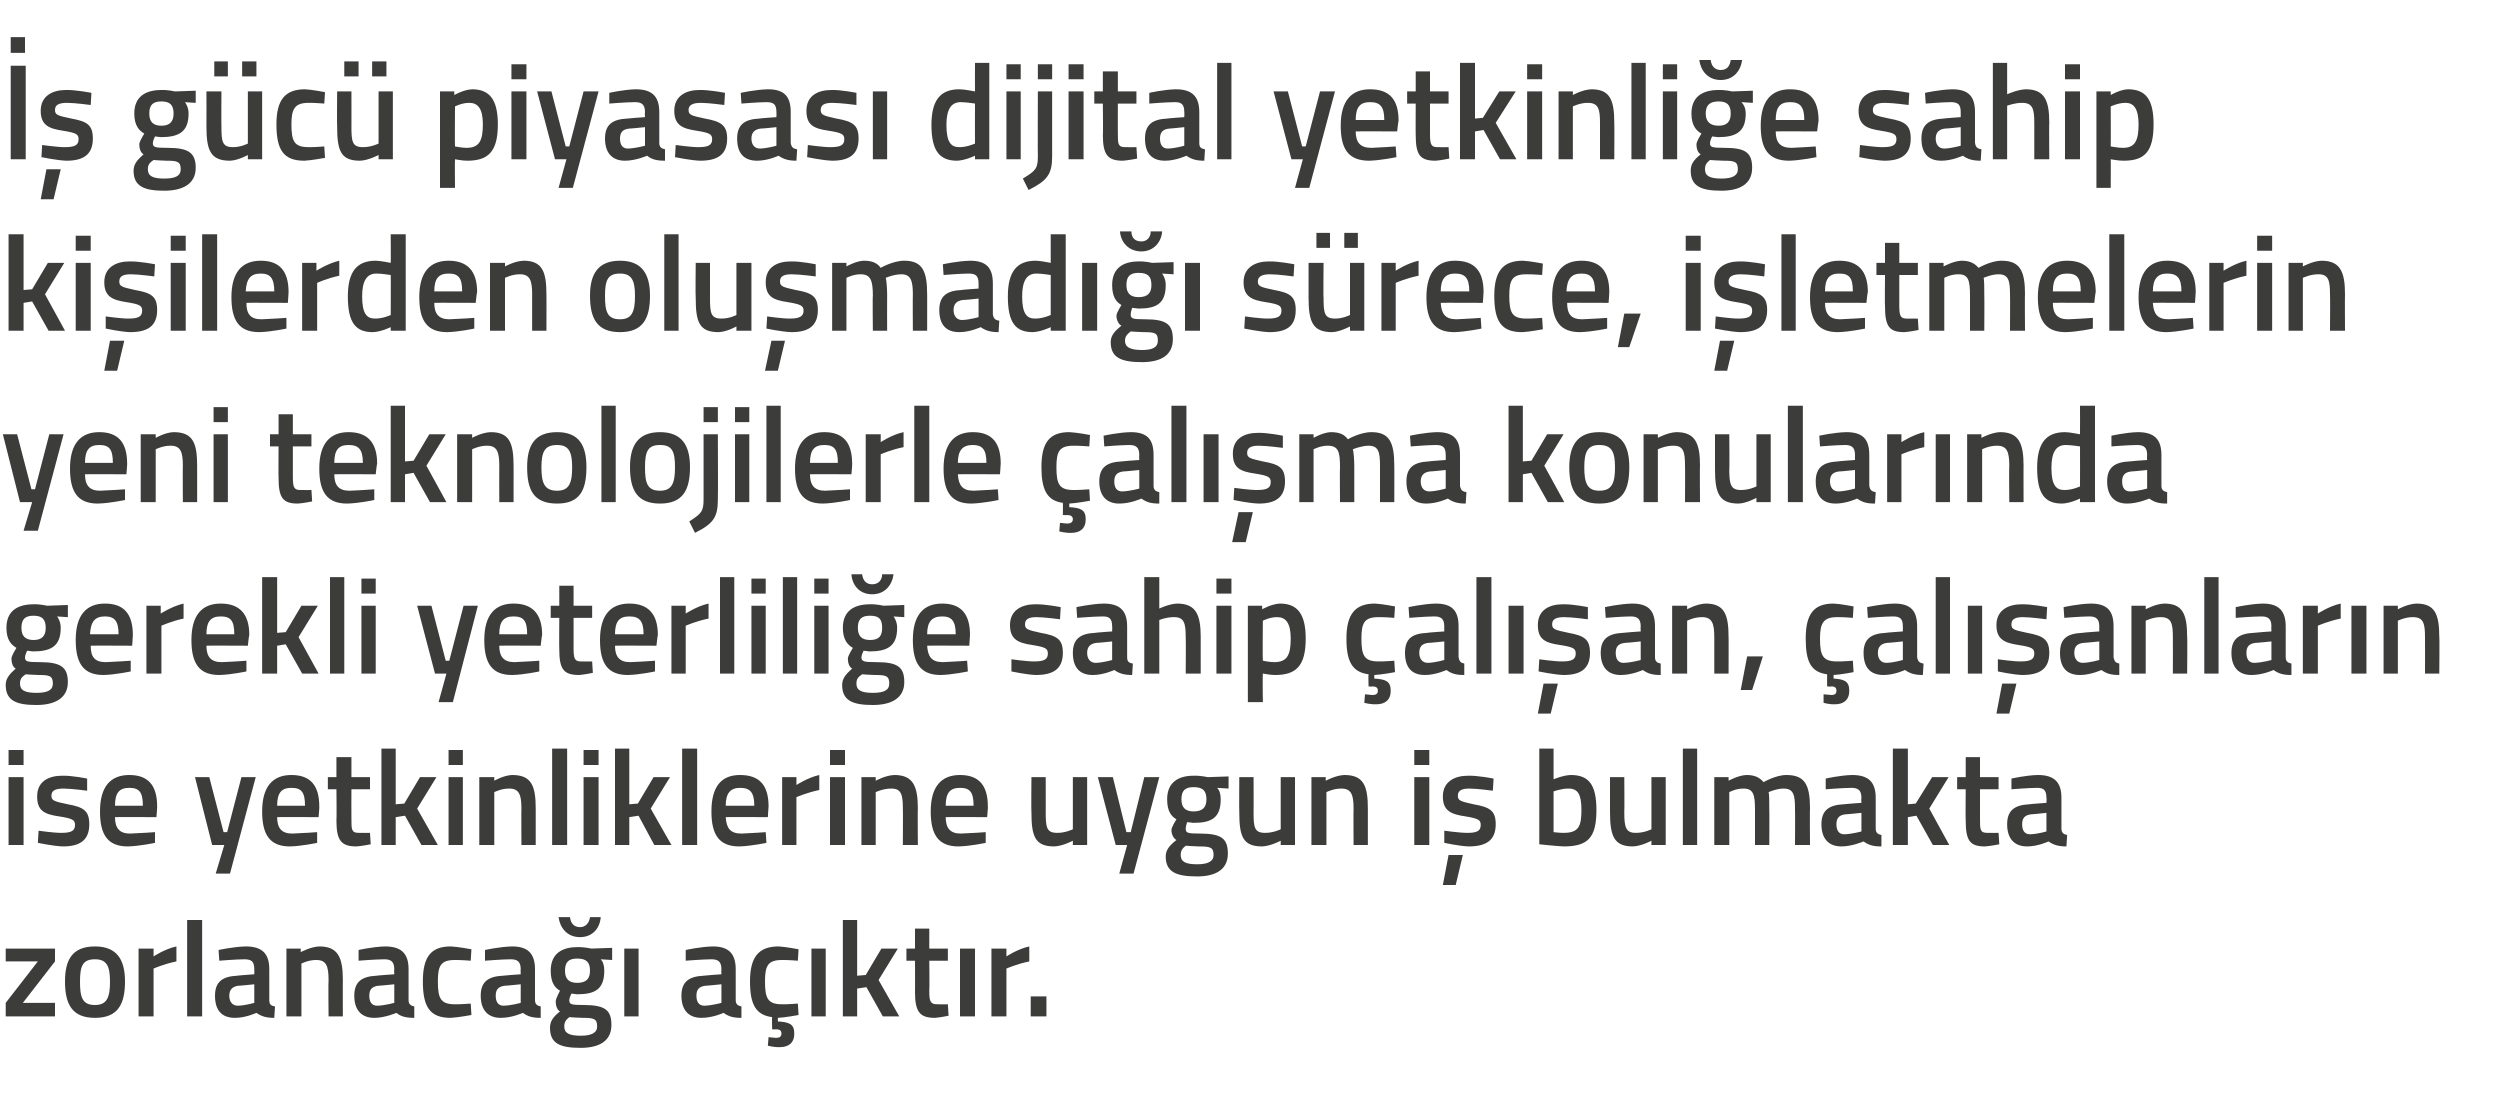 <?xml version="1.0" standalone="no"?><!DOCTYPE svg PUBLIC "-//W3C//DTD SVG 1.1//EN" "http://www.w3.org/Graphics/SVG/1.1/DTD/svg11.dtd"><svg xmlns="http://www.w3.org/2000/svg" version="1.1" width="350px" height="153.8px" viewBox="0 -8 350 153.8" style="top:-8px">  <desc>İş gücü piyasası dijital yetkinliğe sahip kişilerden oluşmadığı sürece, işletmelerin yeni teknolojilerle çalışma konu</desc>  <defs/>  <g id="Polygon314453">    <path d="M 0.8 124.8 L 7.7 124.8 L 7.7 126.6 L 3.2 132.4 L 7.7 132.4 L 7.7 134.3 L 0.8 134.3 L 0.8 132.4 L 5.3 126.6 L 0.8 126.6 L 0.8 124.8 Z M 17.5 129.4 C 17.5 132.6 16.5 134.5 13.3 134.5 C 10.1 134.5 9.1 132.6 9.1 129.4 C 9.1 126.4 10.1 124.5 13.3 124.5 C 16.4 124.5 17.5 126.4 17.5 129.4 Z M 15.4 129.4 C 15.4 127.2 14.9 126.3 13.3 126.3 C 11.6 126.3 11.2 127.2 11.2 129.4 C 11.2 131.6 11.5 132.7 13.3 132.7 C 15 132.7 15.4 131.6 15.4 129.4 Z M 19.4 124.8 L 21.5 124.8 L 21.5 125.9 C 21.5 125.9 23.06 124.85 24.7 124.5 C 24.7 124.5 24.7 126.6 24.7 126.6 C 22.95 126.95 21.5 127.6 21.5 127.6 L 21.5 134.3 L 19.4 134.3 L 19.4 124.8 Z M 26.2 120.8 L 28.3 120.8 L 28.3 134.3 L 26.2 134.3 L 26.2 120.8 Z M 37.7 132 C 37.7 132.6 37.9 132.8 38.5 132.9 C 38.5 132.9 38.4 134.5 38.4 134.5 C 37.3 134.5 36.6 134.3 35.9 133.8 C 35.9 133.8 34.4 134.5 32.9 134.5 C 31 134.5 30.1 133.4 30.1 131.4 C 30.1 129.4 31.2 128.7 33.2 128.6 C 33.2 128.57 35.6 128.4 35.6 128.4 C 35.6 128.4 35.62 127.68 35.6 127.7 C 35.6 126.6 35.2 126.3 34.2 126.3 C 32.99 126.31 30.7 126.5 30.7 126.5 L 30.6 125 C 30.6 125 32.69 124.54 34.4 124.5 C 36.7 124.5 37.7 125.5 37.7 127.7 C 37.7 127.7 37.7 132 37.7 132 Z M 33.4 130 C 32.6 130.1 32.1 130.5 32.1 131.4 C 32.1 132.2 32.5 132.8 33.3 132.8 C 34.36 132.77 35.6 132.4 35.6 132.4 L 35.6 129.8 C 35.6 129.8 33.44 130.03 33.4 130 Z M 40.1 134.3 L 40.1 124.8 L 42.1 124.8 L 42.1 125.3 C 42.1 125.3 43.5 124.54 44.7 124.5 C 47.3 124.5 48 126 48 129.2 C 47.98 129.16 48 134.3 48 134.3 L 46 134.3 C 46 134.3 45.95 129.22 46 129.2 C 46 127.3 45.7 126.4 44.3 126.4 C 43.19 126.38 42.2 126.9 42.2 126.9 L 42.2 134.3 L 40.1 134.3 Z M 57.2 132 C 57.2 132.6 57.5 132.8 58 132.9 C 58 132.9 58 134.5 58 134.5 C 56.8 134.5 56.1 134.3 55.5 133.8 C 55.5 133.8 53.9 134.5 52.4 134.5 C 50.6 134.5 49.6 133.4 49.6 131.4 C 49.6 129.4 50.7 128.7 52.7 128.6 C 52.72 128.57 55.2 128.4 55.2 128.4 C 55.2 128.4 55.15 127.68 55.2 127.7 C 55.2 126.6 54.7 126.3 53.8 126.3 C 52.52 126.31 50.2 126.5 50.2 126.5 L 50.2 125 C 50.2 125 52.22 124.54 53.9 124.5 C 56.2 124.5 57.2 125.5 57.2 127.7 C 57.2 127.7 57.2 132 57.2 132 Z M 53 130 C 52.1 130.1 51.7 130.5 51.7 131.4 C 51.7 132.2 52 132.8 52.8 132.8 C 53.89 132.77 55.2 132.4 55.2 132.4 L 55.2 129.8 C 55.2 129.8 52.97 130.03 53 130 Z M 66 124.9 L 65.9 126.5 C 65.9 126.5 64.39 126.38 63.7 126.4 C 61.7 126.4 61.3 127.2 61.3 129.4 C 61.3 131.8 61.7 132.6 63.7 132.6 C 64.41 132.62 65.9 132.5 65.9 132.5 L 66 134.1 C 66 134.1 64.05 134.46 63.1 134.5 C 60.2 134.5 59.2 133 59.2 129.4 C 59.2 126 60.3 124.5 63.1 124.5 C 64.13 124.54 66 124.9 66 124.9 Z M 74.9 132 C 74.9 132.6 75.2 132.8 75.7 132.9 C 75.7 132.9 75.7 134.5 75.7 134.5 C 74.5 134.5 73.9 134.3 73.2 133.8 C 73.2 133.8 71.7 134.5 70.1 134.5 C 68.3 134.5 67.3 133.4 67.3 131.4 C 67.3 129.4 68.4 128.7 70.4 128.6 C 70.43 128.57 72.9 128.4 72.9 128.4 C 72.9 128.4 72.86 127.68 72.9 127.7 C 72.9 126.6 72.4 126.3 71.5 126.3 C 70.22 126.31 67.9 126.5 67.9 126.5 L 67.9 125 C 67.9 125 69.92 124.54 71.7 124.5 C 73.9 124.5 74.9 125.5 74.9 127.7 C 74.9 127.7 74.9 132 74.9 132 Z M 70.7 130 C 69.8 130.1 69.4 130.5 69.4 131.4 C 69.4 132.2 69.7 132.8 70.5 132.8 C 71.6 132.77 72.9 132.4 72.9 132.4 L 72.9 129.8 C 72.9 129.8 70.68 130.03 70.7 130 Z M 77 135.9 C 77 135 77.4 134.4 78.4 133.6 C 78 133.4 77.8 132.8 77.8 132.2 C 77.8 131.8 78.4 130.7 78.4 130.7 C 77.7 130.3 77.1 129.6 77.1 127.9 C 77.1 125.5 78.7 124.6 80.8 124.6 C 81.71 124.56 82.8 124.8 82.8 124.8 L 85.7 124.7 L 85.7 126.4 C 85.7 126.4 84.12 126.31 84.1 126.3 C 84.4 126.6 84.6 127.1 84.6 127.9 C 84.6 130.5 83.3 131.2 80.8 131.2 C 80.6 131.2 80.1 131.1 80 131.1 C 80 131.1 79.7 131.7 79.7 132 C 79.7 132.6 79.9 132.7 81.7 132.7 C 84.7 132.7 85.6 133.4 85.6 135.5 C 85.6 137.8 83.8 138.7 81.3 138.7 C 78.4 138.7 77 138.1 77 135.9 Z M 79.7 134.4 C 79.2 134.8 79 135.1 79 135.7 C 79 136.6 79.6 137 81.3 137 C 82.8 137 83.6 136.6 83.6 135.7 C 83.6 134.6 83.1 134.5 81.6 134.5 C 81 134.5 79.7 134.4 79.7 134.4 Z M 82.6 127.9 C 82.6 126.7 82.1 126.2 80.8 126.2 C 79.6 126.2 79.1 126.7 79.1 127.9 C 79.1 129 79.6 129.6 80.8 129.6 C 82.1 129.6 82.6 129 82.6 127.9 Z M 79.8 120.4 C 79.9 121.3 80.4 121.8 81.2 121.8 C 82 121.8 82.5 121.2 82.6 120.4 C 82.6 120.4 84.1 120.4 84.1 120.4 C 84 121.9 83 123.2 81.2 123.2 C 79.4 123.2 78.4 121.9 78.2 120.4 C 78.2 120.4 79.8 120.4 79.8 120.4 Z M 87.4 124.8 L 89.4 124.8 L 89.4 134.3 L 87.4 134.3 L 87.4 124.8 Z M 103 132 C 103 132.6 103.3 132.8 103.8 132.9 C 103.8 132.9 103.8 134.5 103.8 134.5 C 102.6 134.5 102 134.3 101.3 133.8 C 101.3 133.8 99.8 134.5 98.2 134.5 C 96.4 134.5 95.4 133.4 95.4 131.4 C 95.4 129.4 96.5 128.7 98.5 128.6 C 98.53 128.57 101 128.4 101 128.4 C 101 128.4 100.96 127.68 101 127.7 C 101 126.6 100.5 126.3 99.6 126.3 C 98.32 126.31 96 126.5 96 126.5 L 96 125 C 96 125 98.02 124.54 99.8 124.5 C 102 124.5 103 125.5 103 127.7 C 103 127.7 103 132 103 132 Z M 98.8 130 C 97.9 130.1 97.5 130.5 97.5 131.4 C 97.5 132.2 97.8 132.8 98.6 132.8 C 99.7 132.77 101 132.4 101 132.4 L 101 129.8 C 101 129.8 98.77 130.03 98.8 130 Z M 109.2 138.6 C 108.41 138.64 107.5 138.4 107.5 138.4 L 107.6 137.2 C 107.6 137.2 108.24 137.25 108.6 137.3 C 109.2 137.3 109.4 137.1 109.4 136.7 C 109.4 136.3 109.2 136.1 108.6 136.1 C 108.64 136.15 108.1 136.1 108.1 136.1 C 108.1 136.1 108.06 134.4 108.1 134.4 C 105.8 134.1 105 132.6 105 129.4 C 105 126 106.2 124.5 109 124.5 C 109.96 124.54 111.8 124.9 111.8 124.9 L 111.7 126.5 C 111.7 126.5 110.22 126.38 109.5 126.4 C 107.5 126.4 107.1 127.2 107.1 129.4 C 107.1 131.8 107.5 132.6 109.5 132.6 C 110.24 132.62 111.7 132.5 111.7 132.5 L 111.8 134.1 C 111.8 134.1 109.9 134.46 108.9 134.5 C 108.9 134.5 108.9 135 108.9 135 C 110.4 135.1 111.2 135.3 111.2 136.7 C 111.2 138 110.4 138.6 109.2 138.6 Z M 113.6 124.8 L 115.6 124.8 L 115.6 134.3 L 113.6 134.3 L 113.6 124.8 Z M 118 134.3 L 118 120.8 L 120 120.8 L 120 128.6 L 121.2 128.5 L 123.4 124.8 L 125.7 124.8 L 123 129.2 L 125.9 134.3 L 123.6 134.3 L 121.3 130.2 L 120 130.4 L 120 134.3 L 118 134.3 Z M 130.1 126.5 C 130.1 126.5 130.15 130.7 130.1 130.7 C 130.1 132.1 130.2 132.6 131.2 132.6 C 131.71 132.62 132.7 132.6 132.7 132.6 L 132.8 134.2 C 132.8 134.2 131.56 134.46 130.9 134.5 C 128.8 134.5 128.1 133.7 128.1 130.9 C 128.12 130.93 128.1 126.5 128.1 126.5 L 126.9 126.5 L 126.9 124.8 L 128.1 124.8 L 128.1 122 L 130.1 122 L 130.1 124.8 L 132.7 124.8 L 132.7 126.5 L 130.1 126.5 Z M 134.4 124.8 L 136.5 124.8 L 136.5 134.3 L 134.4 134.3 L 134.4 124.8 Z M 138.8 124.8 L 140.9 124.8 L 140.9 125.9 C 140.9 125.9 142.47 124.85 144.1 124.5 C 144.1 124.5 144.1 126.6 144.1 126.6 C 142.36 126.95 140.9 127.6 140.9 127.6 L 140.9 134.3 L 138.8 134.3 L 138.8 124.8 Z M 144.3 131.5 L 146.5 131.5 L 146.5 134.3 L 144.3 134.3 L 144.3 131.5 Z " stroke="none" fill="#3c3c3b"/>  </g>  <g id="Polygon314452">    <path d="M 1.2 100.8 L 3.3 100.8 L 3.3 110.3 L 1.2 110.3 L 1.2 100.8 Z M 1.2 97 L 3.3 97 L 3.3 99.1 L 1.2 99.1 L 1.2 97 Z M 12.2 102.7 C 12.2 102.7 9.98 102.4 8.9 102.4 C 7.7 102.4 7.2 102.7 7.2 103.4 C 7.2 104.1 7.6 104.2 9.5 104.6 C 11.7 105 12.5 105.5 12.5 107.4 C 12.5 109.7 11.1 110.5 8.8 110.5 C 7.5 110.46 5.3 110 5.3 110 L 5.4 108.3 C 5.4 108.3 7.65 108.62 8.6 108.6 C 10 108.6 10.5 108.3 10.5 107.5 C 10.5 106.8 10.2 106.6 8.3 106.3 C 6.2 106 5.2 105.5 5.2 103.5 C 5.2 101.4 6.8 100.6 8.7 100.6 C 10.08 100.56 12.2 101 12.2 101 L 12.2 102.7 Z M 21.7 108.5 L 21.7 110 C 21.7 110 19.57 110.46 17.9 110.5 C 15.1 110.5 14 108.9 14 105.6 C 14 102.1 15.5 100.5 18.1 100.5 C 20.7 100.5 22 101.9 22 104.9 C 22.03 104.89 21.9 106.4 21.9 106.4 C 21.9 106.4 16.07 106.37 16.1 106.4 C 16.1 107.9 16.7 108.7 18.2 108.7 C 19.7 108.65 21.7 108.5 21.7 108.5 Z M 20 104.8 C 20 102.9 19.5 102.3 18.1 102.3 C 16.7 102.3 16.1 103 16.1 104.8 C 16.1 104.8 20 104.8 20 104.8 Z M 29.3 100.8 L 31.3 108.5 L 31.8 108.5 L 33.8 100.8 L 35.8 100.8 L 32.2 114.3 L 30.2 114.3 L 31.4 110.3 L 29.7 110.3 L 27.3 100.8 L 29.3 100.8 Z M 44.4 108.5 L 44.4 110 C 44.4 110 42.27 110.46 40.6 110.5 C 37.8 110.5 36.7 108.9 36.7 105.6 C 36.7 102.1 38.2 100.5 40.8 100.5 C 43.4 100.5 44.7 101.9 44.7 104.9 C 44.74 104.89 44.6 106.4 44.6 106.4 C 44.6 106.4 38.77 106.37 38.8 106.4 C 38.8 107.9 39.4 108.7 40.9 108.7 C 42.4 108.65 44.4 108.5 44.4 108.5 Z M 42.7 104.8 C 42.7 102.9 42.2 102.3 40.8 102.3 C 39.4 102.3 38.8 103 38.8 104.8 C 38.8 104.8 42.7 104.8 42.7 104.8 Z M 49.2 102.5 C 49.2 102.5 49.18 106.7 49.2 106.7 C 49.2 108.1 49.2 108.6 50.2 108.6 C 50.74 108.62 51.8 108.6 51.8 108.6 L 51.9 110.2 C 51.9 110.2 50.59 110.46 49.9 110.5 C 47.8 110.5 47.1 109.7 47.1 106.9 C 47.15 106.93 47.1 102.5 47.1 102.5 L 45.9 102.5 L 45.9 100.8 L 47.1 100.8 L 47.1 98 L 49.2 98 L 49.2 100.8 L 51.8 100.8 L 51.8 102.5 L 49.2 102.5 Z M 53.4 110.3 L 53.4 96.8 L 55.4 96.8 L 55.4 104.6 L 56.6 104.5 L 58.8 100.8 L 61.1 100.8 L 58.4 105.2 L 61.3 110.3 L 59 110.3 L 56.7 106.2 L 55.4 106.4 L 55.4 110.3 L 53.4 110.3 Z M 62.8 100.8 L 64.8 100.8 L 64.8 110.3 L 62.8 110.3 L 62.8 100.8 Z M 62.8 97 L 64.8 97 L 64.8 99.1 L 62.8 99.1 L 62.8 97 Z M 67.1 110.3 L 67.1 100.8 L 69.2 100.8 L 69.2 101.3 C 69.2 101.3 70.52 100.54 71.7 100.5 C 74.4 100.5 75 102 75 105.2 C 75 105.16 75 110.3 75 110.3 L 73 110.3 C 73 110.3 72.97 105.22 73 105.2 C 73 103.3 72.7 102.4 71.3 102.4 C 70.21 102.38 69.2 102.9 69.2 102.9 L 69.2 110.3 L 67.1 110.3 Z M 77.3 96.8 L 79.4 96.8 L 79.4 110.3 L 77.3 110.3 L 77.3 96.8 Z M 81.7 100.8 L 83.8 100.8 L 83.8 110.3 L 81.7 110.3 L 81.7 100.8 Z M 81.7 97 L 83.8 97 L 83.8 99.1 L 81.7 99.1 L 81.7 97 Z M 86.1 110.3 L 86.1 96.8 L 88.1 96.8 L 88.1 104.6 L 89.3 104.5 L 91.5 100.8 L 93.8 100.8 L 91.1 105.2 L 94 110.3 L 91.6 110.3 L 89.4 106.2 L 88.1 106.4 L 88.1 110.3 L 86.1 110.3 Z M 95.5 96.8 L 97.6 96.8 L 97.6 110.3 L 95.5 110.3 L 95.5 96.8 Z M 107.2 108.5 L 107.3 110 C 107.3 110 105.13 110.46 103.5 110.5 C 100.7 110.5 99.6 108.9 99.6 105.6 C 99.6 102.1 101 100.5 103.6 100.5 C 106.3 100.5 107.6 101.9 107.6 104.9 C 107.59 104.89 107.5 106.4 107.5 106.4 C 107.5 106.4 101.63 106.37 101.6 106.4 C 101.7 107.9 102.2 108.7 103.8 108.7 C 105.26 108.65 107.2 108.5 107.2 108.5 Z M 105.6 104.8 C 105.6 102.9 105 102.3 103.6 102.3 C 102.3 102.3 101.6 103 101.6 104.8 C 101.6 104.8 105.6 104.8 105.6 104.8 Z M 109.5 100.8 L 111.5 100.8 L 111.5 101.9 C 111.5 101.9 113.11 100.85 114.7 100.5 C 114.7 100.5 114.7 102.6 114.7 102.6 C 113 102.95 111.5 103.6 111.5 103.6 L 111.5 110.3 L 109.5 110.3 L 109.5 100.8 Z M 116.2 100.8 L 118.3 100.8 L 118.3 110.3 L 116.2 110.3 L 116.2 100.8 Z M 116.2 97 L 118.3 97 L 118.3 99.1 L 116.2 99.1 L 116.2 97 Z M 120.6 110.3 L 120.6 100.8 L 122.6 100.8 L 122.6 101.3 C 122.6 101.3 123.99 100.54 125.2 100.5 C 127.8 100.5 128.5 102 128.5 105.2 C 128.46 105.16 128.5 110.3 128.5 110.3 L 126.4 110.3 C 126.4 110.3 126.43 105.22 126.4 105.2 C 126.4 103.3 126.2 102.4 124.8 102.4 C 123.67 102.38 122.6 102.9 122.6 102.9 L 122.6 110.3 L 120.6 110.3 Z M 138 108.5 L 138 110 C 138 110 135.88 110.46 134.2 110.5 C 131.4 110.5 130.3 108.9 130.3 105.6 C 130.3 102.1 131.8 100.5 134.4 100.5 C 137 100.5 138.3 101.9 138.3 104.9 C 138.34 104.89 138.2 106.4 138.2 106.4 C 138.2 106.4 132.38 106.37 132.4 106.4 C 132.4 107.9 133 108.7 134.5 108.7 C 136.01 108.65 138 108.5 138 108.5 Z M 136.3 104.8 C 136.3 102.9 135.8 102.3 134.4 102.3 C 133 102.3 132.4 103 132.4 104.8 C 132.4 104.8 136.3 104.8 136.3 104.8 Z M 152.2 100.8 L 152.2 110.3 L 150.2 110.3 L 150.2 109.7 C 150.2 109.7 148.78 110.46 147.6 110.5 C 144.9 110.5 144.4 109.1 144.4 105.7 C 144.36 105.71 144.4 100.8 144.4 100.8 L 146.4 100.8 C 146.4 100.8 146.41 105.73 146.4 105.7 C 146.4 107.8 146.5 108.6 148 108.6 C 149.14 108.62 150.2 108.1 150.2 108.1 L 150.2 100.8 L 152.2 100.8 Z M 155.8 100.8 L 157.7 108.5 L 158.3 108.5 L 160.2 100.8 L 162.3 100.8 L 158.7 114.3 L 156.7 114.3 L 157.8 110.3 L 156.2 110.3 L 153.7 100.8 L 155.8 100.8 Z M 163.2 111.9 C 163.2 111 163.7 110.4 164.7 109.6 C 164.3 109.4 164 108.8 164 108.2 C 164 107.8 164.7 106.7 164.7 106.7 C 164 106.3 163.4 105.6 163.4 103.9 C 163.4 101.5 165 100.6 167.1 100.6 C 168 100.56 169.1 100.8 169.1 100.8 L 172 100.7 L 172 102.4 C 172 102.4 170.41 102.31 170.4 102.3 C 170.7 102.6 170.9 103.1 170.9 103.9 C 170.9 106.5 169.6 107.2 167.1 107.2 C 166.9 107.2 166.4 107.1 166.2 107.1 C 166.2 107.1 166 107.7 166 108 C 166 108.6 166.2 108.7 168 108.7 C 171 108.7 171.9 109.4 171.9 111.5 C 171.9 113.8 170.1 114.7 167.6 114.7 C 164.7 114.7 163.2 114.1 163.2 111.9 Z M 166 110.4 C 165.5 110.8 165.3 111.1 165.3 111.7 C 165.3 112.6 165.9 113 167.6 113 C 169.1 113 169.9 112.6 169.9 111.7 C 169.9 110.6 169.4 110.5 167.8 110.5 C 167.3 110.5 166 110.4 166 110.4 Z M 168.9 103.9 C 168.9 102.7 168.4 102.2 167.1 102.2 C 165.9 102.2 165.4 102.7 165.4 103.9 C 165.4 105 165.9 105.6 167.1 105.6 C 168.4 105.6 168.9 105 168.9 103.9 Z M 181.3 100.8 L 181.3 110.3 L 179.3 110.3 L 179.3 109.7 C 179.3 109.7 177.89 110.46 176.7 110.5 C 174 110.5 173.5 109.1 173.5 105.7 C 173.47 105.71 173.5 100.8 173.5 100.8 L 175.5 100.8 C 175.5 100.8 175.52 105.73 175.5 105.7 C 175.5 107.8 175.6 108.6 177.1 108.6 C 178.24 108.62 179.3 108.1 179.3 108.1 L 179.3 100.8 L 181.3 100.8 Z M 183.6 110.3 L 183.6 100.8 L 185.6 100.8 L 185.6 101.3 C 185.6 101.3 187.02 100.54 188.2 100.5 C 190.9 100.5 191.5 102 191.5 105.2 C 191.5 105.16 191.5 110.3 191.5 110.3 L 189.5 110.3 C 189.5 110.3 189.47 105.22 189.5 105.2 C 189.5 103.3 189.2 102.4 187.8 102.4 C 186.7 102.38 185.7 102.9 185.7 102.9 L 185.7 110.3 L 183.6 110.3 Z M 198 100.8 L 200.1 100.8 L 200.1 110.3 L 198 110.3 L 198 100.8 Z M 198 97 L 200.1 97 L 200.1 99.1 L 198 99.1 L 198 97 Z M 202 115.9 L 203.8 115.9 L 204.8 111.7 L 202.8 111.7 L 202 115.9 Z M 209 102.7 C 209 102.7 206.83 102.4 205.7 102.4 C 204.6 102.4 204.1 102.7 204.1 103.4 C 204.1 104.1 204.5 104.2 206.3 104.6 C 208.6 105 209.4 105.5 209.4 107.4 C 209.4 109.7 208 110.5 205.6 110.5 C 204.34 110.46 202.2 110 202.2 110 L 202.2 108.3 C 202.2 108.3 204.49 108.62 205.5 108.6 C 206.8 108.6 207.3 108.3 207.3 107.5 C 207.3 106.8 207 106.6 205.2 106.3 C 203.1 106 202 105.5 202 103.5 C 202 101.4 203.7 100.6 205.5 100.6 C 206.92 100.56 209.1 101 209.1 101 L 209 102.7 Z M 223.5 105.4 C 223.5 109.3 222.3 110.5 218.9 110.5 C 217.92 110.46 215.5 110.2 215.5 110.2 L 215.5 96.8 L 217.5 96.8 L 217.5 101.1 C 217.5 101.1 218.81 100.54 219.9 100.5 C 222.4 100.5 223.5 101.8 223.5 105.4 Z M 221.4 105.4 C 221.4 103.2 220.9 102.4 219.6 102.4 C 218.62 102.38 217.5 102.8 217.5 102.8 L 217.5 108.5 C 217.5 108.5 218.55 108.62 218.9 108.6 C 221 108.6 221.4 107.7 221.4 105.4 Z M 233.2 100.8 L 233.2 110.3 L 231.2 110.3 L 231.2 109.7 C 231.2 109.7 229.81 110.46 228.6 110.5 C 226 110.5 225.4 109.1 225.4 105.7 C 225.39 105.71 225.4 100.8 225.4 100.8 L 227.4 100.8 C 227.4 100.8 227.44 105.73 227.4 105.7 C 227.4 107.8 227.6 108.6 229 108.6 C 230.17 108.62 231.2 108.1 231.2 108.1 L 231.2 100.8 L 233.2 100.8 Z M 235.6 96.8 L 237.6 96.8 L 237.6 110.3 L 235.6 110.3 L 235.6 96.8 Z M 240 110.3 L 240 100.8 L 242 100.8 L 242 101.3 C 242 101.3 243.37 100.54 244.5 100.5 C 245.6 100.5 246.3 100.8 246.9 101.5 C 246.9 101.5 248.6 100.5 250.1 100.5 C 252.7 100.5 253.4 101.9 253.4 105.2 C 253.36 105.16 253.4 110.3 253.4 110.3 L 251.3 110.3 C 251.3 110.3 251.33 105.22 251.3 105.2 C 251.3 103.3 251.1 102.4 249.7 102.4 C 248.7 102.4 247.6 102.9 247.6 102.9 C 247.7 103.1 247.7 104.4 247.7 105.3 C 247.73 105.33 247.7 110.3 247.7 110.3 L 245.7 110.3 C 245.7 110.3 245.7 105.37 245.7 105.4 C 245.7 103.3 245.5 102.4 244.1 102.4 C 243.03 102.38 242.1 102.9 242.1 102.9 L 242.1 110.3 L 240 110.3 Z M 262.6 108 C 262.6 108.6 262.9 108.8 263.4 108.9 C 263.4 108.9 263.4 110.5 263.4 110.5 C 262.2 110.5 261.6 110.3 260.9 109.8 C 260.9 109.8 259.3 110.5 257.8 110.5 C 256 110.5 255 109.4 255 107.4 C 255 105.4 256.1 104.7 258.1 104.6 C 258.13 104.57 260.6 104.4 260.6 104.4 C 260.6 104.4 260.55 103.68 260.6 103.7 C 260.6 102.6 260.1 102.3 259.2 102.3 C 257.92 102.31 255.6 102.5 255.6 102.5 L 255.6 101 C 255.6 101 257.62 100.54 259.3 100.5 C 261.6 100.5 262.6 101.5 262.6 103.7 C 262.6 103.7 262.6 108 262.6 108 Z M 258.4 106 C 257.5 106.1 257.1 106.5 257.1 107.4 C 257.1 108.2 257.4 108.8 258.2 108.8 C 259.29 108.77 260.6 108.4 260.6 108.4 L 260.6 105.8 C 260.6 105.8 258.37 106.03 258.4 106 Z M 265 110.3 L 265 96.8 L 267.1 96.8 L 267.1 104.6 L 268.2 104.5 L 270.5 100.8 L 272.8 100.8 L 270.1 105.2 L 272.9 110.3 L 270.6 110.3 L 268.3 106.2 L 267.1 106.4 L 267.1 110.3 L 265 110.3 Z M 277.2 102.5 C 277.2 102.5 277.19 106.7 277.2 106.7 C 277.2 108.1 277.2 108.6 278.2 108.6 C 278.75 108.62 279.8 108.6 279.8 108.6 L 279.9 110.2 C 279.9 110.2 278.6 110.46 277.9 110.5 C 275.8 110.5 275.2 109.7 275.2 106.9 C 275.16 106.93 275.2 102.5 275.2 102.5 L 274 102.5 L 274 100.8 L 275.2 100.8 L 275.2 98 L 277.2 98 L 277.2 100.8 L 279.8 100.8 L 279.8 102.5 L 277.2 102.5 Z M 288.6 108 C 288.6 108.6 288.9 108.8 289.4 108.9 C 289.4 108.9 289.3 110.5 289.3 110.5 C 288.2 110.5 287.5 110.3 286.8 109.8 C 286.8 109.8 285.3 110.5 283.8 110.5 C 282 110.5 281 109.4 281 107.4 C 281 105.4 282.1 104.7 284.1 104.6 C 284.12 104.57 286.5 104.4 286.5 104.4 C 286.5 104.4 286.55 103.68 286.5 103.7 C 286.5 102.6 286.1 102.3 285.2 102.3 C 283.91 102.31 281.6 102.5 281.6 102.5 L 281.6 101 C 281.6 101 283.61 100.54 285.3 100.5 C 287.6 100.5 288.6 101.5 288.6 103.7 C 288.6 103.7 288.6 108 288.6 108 Z M 284.4 106 C 283.5 106.1 283.1 106.5 283.1 107.4 C 283.1 108.2 283.4 108.8 284.2 108.8 C 285.29 108.77 286.5 108.4 286.5 108.4 L 286.5 105.8 C 286.5 105.8 284.36 106.03 284.4 106 Z " stroke="none" fill="#3c3c3b"/>  </g>  <g id="Polygon314451">    <path d="M 0.8 87.9 C 0.8 87 1.3 86.4 2.2 85.6 C 1.8 85.4 1.6 84.8 1.6 84.2 C 1.6 83.8 2.3 82.7 2.3 82.7 C 1.6 82.3 0.9 81.6 0.9 79.9 C 0.9 77.5 2.5 76.6 4.7 76.6 C 5.55 76.56 6.6 76.8 6.6 76.8 L 9.5 76.7 L 9.5 78.4 C 9.5 78.4 7.96 78.31 8 78.3 C 8.2 78.6 8.5 79.1 8.5 79.9 C 8.5 82.5 7.1 83.2 4.6 83.2 C 4.4 83.2 4 83.1 3.8 83.1 C 3.8 83.1 3.5 83.7 3.5 84 C 3.5 84.6 3.7 84.7 5.6 84.7 C 8.5 84.7 9.5 85.4 9.5 87.5 C 9.5 89.8 7.6 90.7 5.1 90.7 C 2.3 90.7 0.8 90.1 0.8 87.9 Z M 3.6 86.4 C 3 86.8 2.8 87.1 2.8 87.7 C 2.8 88.6 3.4 89 5.1 89 C 6.7 89 7.4 88.6 7.4 87.7 C 7.4 86.6 6.9 86.5 5.4 86.5 C 4.8 86.5 3.6 86.4 3.6 86.4 Z M 6.4 79.9 C 6.4 78.7 5.9 78.2 4.7 78.2 C 3.5 78.2 3 78.7 3 79.9 C 3 81 3.5 81.6 4.7 81.6 C 5.9 81.6 6.4 81 6.4 79.9 Z M 18.3 84.5 L 18.3 86 C 18.3 86 16.16 86.46 14.5 86.5 C 11.7 86.5 10.6 84.9 10.6 81.6 C 10.6 78.1 12.1 76.5 14.7 76.5 C 17.3 76.5 18.6 77.9 18.6 80.9 C 18.62 80.89 18.5 82.4 18.5 82.4 C 18.5 82.4 12.66 82.37 12.7 82.4 C 12.7 83.9 13.2 84.7 14.8 84.7 C 16.29 84.65 18.3 84.5 18.3 84.5 Z M 16.6 80.8 C 16.6 78.9 16 78.3 14.7 78.3 C 13.3 78.3 12.7 79 12.6 80.8 C 12.6 80.8 16.6 80.8 16.6 80.8 Z M 20.5 76.8 L 22.5 76.8 L 22.5 77.9 C 22.5 77.9 24.14 76.85 25.7 76.5 C 25.7 76.5 25.7 78.6 25.7 78.6 C 24.03 78.95 22.6 79.6 22.6 79.6 L 22.6 86.3 L 20.5 86.3 L 20.5 76.8 Z M 34.5 84.5 L 34.5 86 C 34.5 86 32.39 86.46 30.7 86.5 C 27.9 86.5 26.8 84.9 26.8 81.6 C 26.8 78.1 28.3 76.5 30.9 76.5 C 33.5 76.5 34.9 77.9 34.9 80.9 C 34.86 80.89 34.7 82.4 34.7 82.4 C 34.7 82.4 28.9 82.37 28.9 82.4 C 28.9 83.9 29.5 84.7 31 84.7 C 32.53 84.65 34.5 84.5 34.5 84.5 Z M 32.8 80.8 C 32.8 78.9 32.3 78.3 30.9 78.3 C 29.5 78.3 28.9 79 28.9 80.8 C 28.9 80.8 32.8 80.8 32.8 80.8 Z M 36.7 86.3 L 36.7 72.8 L 38.8 72.8 L 38.8 80.6 L 40 80.5 L 42.2 76.8 L 44.5 76.8 L 41.8 81.2 L 44.6 86.3 L 42.3 86.3 L 40 82.2 L 38.8 82.4 L 38.8 86.3 L 36.7 86.3 Z M 46.2 72.8 L 48.2 72.8 L 48.2 86.3 L 46.2 86.3 L 46.2 72.8 Z M 50.6 76.8 L 52.6 76.8 L 52.6 86.3 L 50.6 86.3 L 50.6 76.8 Z M 50.6 73 L 52.6 73 L 52.6 75.1 L 50.6 75.1 L 50.6 73 Z M 60.4 76.8 L 62.4 84.5 L 62.9 84.5 L 64.9 76.8 L 66.9 76.8 L 63.4 90.3 L 61.4 90.3 L 62.5 86.3 L 60.9 86.3 L 58.4 76.8 L 60.4 76.8 Z M 75.5 84.5 L 75.5 86 C 75.5 86 73.39 86.46 71.7 86.5 C 68.9 86.5 67.8 84.9 67.8 81.6 C 67.8 78.1 69.3 76.5 71.9 76.5 C 74.5 76.5 75.9 77.9 75.9 80.9 C 75.86 80.89 75.7 82.4 75.7 82.4 C 75.7 82.4 69.89 82.37 69.9 82.4 C 69.9 83.9 70.5 84.7 72 84.7 C 73.52 84.65 75.5 84.5 75.5 84.5 Z M 73.8 80.8 C 73.8 78.9 73.3 78.3 71.9 78.3 C 70.5 78.3 69.9 79 69.9 80.8 C 69.9 80.8 73.8 80.8 73.8 80.8 Z M 80.3 78.5 C 80.3 78.5 80.3 82.7 80.3 82.7 C 80.3 84.1 80.4 84.6 81.3 84.6 C 81.86 84.62 82.9 84.6 82.9 84.6 L 83 86.2 C 83 86.2 81.71 86.46 81.1 86.5 C 78.9 86.5 78.3 85.7 78.3 82.9 C 78.27 82.93 78.3 78.5 78.3 78.5 L 77.1 78.5 L 77.1 76.8 L 78.3 76.8 L 78.3 74 L 80.3 74 L 80.3 76.8 L 82.9 76.8 L 82.9 78.5 L 80.3 78.5 Z M 91.7 84.5 L 91.7 86 C 91.7 86 89.6 86.46 87.9 86.5 C 85.1 86.5 84 84.9 84 81.6 C 84 78.1 85.5 76.5 88.1 76.5 C 90.7 76.5 92.1 77.9 92.1 80.9 C 92.07 80.89 91.9 82.4 91.9 82.4 C 91.9 82.4 86.1 82.37 86.1 82.4 C 86.1 83.9 86.7 84.7 88.2 84.7 C 89.73 84.65 91.7 84.5 91.7 84.5 Z M 90.1 80.8 C 90.1 78.9 89.5 78.3 88.1 78.3 C 86.7 78.3 86.1 79 86.1 80.8 C 86.1 80.8 90.1 80.8 90.1 80.8 Z M 94 76.8 L 96 76.8 L 96 77.9 C 96 77.9 97.58 76.85 99.2 76.5 C 99.2 76.5 99.2 78.6 99.2 78.6 C 97.47 78.95 96 79.6 96 79.6 L 96 86.3 L 94 86.3 L 94 76.8 Z M 100.8 72.8 L 102.8 72.8 L 102.8 86.3 L 100.8 86.3 L 100.8 72.8 Z M 105.2 76.8 L 107.2 76.8 L 107.2 86.3 L 105.2 86.3 L 105.2 76.8 Z M 105.2 73 L 107.2 73 L 107.2 75.1 L 105.2 75.1 L 105.2 73 Z M 109.6 72.8 L 111.6 72.8 L 111.6 86.3 L 109.6 86.3 L 109.6 72.8 Z M 114 76.8 L 116 76.8 L 116 86.3 L 114 86.3 L 114 76.8 Z M 114 73 L 116 73 L 116 75.1 L 114 75.1 L 114 73 Z M 117.9 87.9 C 117.9 87 118.4 86.4 119.3 85.6 C 118.9 85.4 118.7 84.8 118.7 84.2 C 118.7 83.8 119.4 82.7 119.4 82.7 C 118.7 82.3 118 81.6 118 79.9 C 118 77.5 119.6 76.6 121.8 76.6 C 122.66 76.56 123.7 76.8 123.7 76.8 L 126.6 76.7 L 126.6 78.4 C 126.6 78.4 125.07 78.31 125.1 78.3 C 125.3 78.6 125.6 79.1 125.6 79.9 C 125.6 82.5 124.2 83.2 121.7 83.2 C 121.6 83.2 121.1 83.1 120.9 83.1 C 120.9 83.1 120.6 83.7 120.6 84 C 120.6 84.6 120.9 84.7 122.7 84.7 C 125.7 84.7 126.6 85.4 126.6 87.5 C 126.6 89.8 124.7 90.7 122.2 90.7 C 119.4 90.7 117.9 90.1 117.9 87.9 Z M 120.7 86.4 C 120.1 86.8 119.9 87.1 119.9 87.7 C 119.9 88.6 120.5 89 122.2 89 C 123.8 89 124.5 88.6 124.5 87.7 C 124.5 86.6 124 86.5 122.5 86.5 C 121.9 86.5 120.7 86.4 120.7 86.4 Z M 123.5 79.9 C 123.5 78.7 123.1 78.2 121.8 78.2 C 120.6 78.2 120.1 78.7 120.1 79.9 C 120.1 81 120.6 81.6 121.8 81.6 C 123.1 81.6 123.5 81 123.5 79.9 Z M 120.7 72.4 C 120.8 73.3 121.3 73.8 122.1 73.8 C 123 73.8 123.5 73.2 123.5 72.4 C 123.5 72.4 125.1 72.4 125.1 72.4 C 124.9 73.9 123.9 75.2 122.1 75.2 C 120.3 75.2 119.3 73.9 119.2 72.4 C 119.2 72.4 120.7 72.4 120.7 72.4 Z M 135.4 84.5 L 135.5 86 C 135.5 86 133.34 86.46 131.7 86.5 C 128.9 86.5 127.8 84.9 127.8 81.6 C 127.8 78.1 129.3 76.5 131.9 76.5 C 134.5 76.5 135.8 77.9 135.8 80.9 C 135.8 80.89 135.7 82.4 135.7 82.4 C 135.7 82.4 129.84 82.37 129.8 82.4 C 129.9 83.9 130.4 84.7 132 84.7 C 133.47 84.65 135.4 84.5 135.4 84.5 Z M 133.8 80.8 C 133.8 78.9 133.2 78.3 131.9 78.3 C 130.5 78.3 129.8 79 129.8 80.8 C 129.8 80.8 133.8 80.8 133.8 80.8 Z M 148.4 78.7 C 148.4 78.7 146.22 78.4 145.1 78.4 C 144 78.4 143.5 78.7 143.5 79.4 C 143.5 80.1 143.9 80.2 145.7 80.6 C 148 81 148.8 81.5 148.8 83.4 C 148.8 85.7 147.4 86.5 145 86.5 C 143.74 86.46 141.6 86 141.6 86 L 141.6 84.3 C 141.6 84.3 143.89 84.62 144.8 84.6 C 146.2 84.6 146.7 84.3 146.7 83.5 C 146.7 82.8 146.4 82.6 144.5 82.3 C 142.5 82 141.4 81.5 141.4 79.5 C 141.4 77.4 143.1 76.6 144.9 76.6 C 146.32 76.56 148.5 77 148.5 77 L 148.4 78.7 Z M 157.8 84 C 157.8 84.6 158 84.8 158.6 84.9 C 158.6 84.9 158.5 86.5 158.5 86.5 C 157.4 86.5 156.7 86.3 156 85.8 C 156 85.8 154.5 86.5 153 86.5 C 151.1 86.5 150.2 85.4 150.2 83.4 C 150.2 81.4 151.3 80.7 153.3 80.6 C 153.3 80.57 155.7 80.4 155.7 80.4 C 155.7 80.4 155.73 79.68 155.7 79.7 C 155.7 78.6 155.3 78.3 154.4 78.3 C 153.09 78.31 150.8 78.5 150.8 78.5 L 150.7 77 C 150.7 77 152.79 76.54 154.5 76.5 C 156.8 76.5 157.8 77.5 157.8 79.7 C 157.8 79.7 157.8 84 157.8 84 Z M 153.5 82 C 152.7 82.1 152.2 82.5 152.2 83.4 C 152.2 84.2 152.6 84.8 153.4 84.8 C 154.47 84.77 155.7 84.4 155.7 84.4 L 155.7 81.8 C 155.7 81.8 153.54 82.03 153.5 82 Z M 160.2 86.3 L 160.2 72.8 L 162.3 72.8 L 162.3 77.2 C 162.3 77.2 163.65 76.54 164.8 76.5 C 167.4 76.5 168.1 78 168.1 81.2 C 168.09 81.16 168.1 86.3 168.1 86.3 L 166 86.3 C 166 86.3 166.04 81.22 166 81.2 C 166 79.3 165.8 78.4 164.4 78.4 C 163.33 78.38 162.3 78.8 162.3 78.8 L 162.3 86.3 L 160.2 86.3 Z M 170.3 76.8 L 172.4 76.8 L 172.4 86.3 L 170.3 86.3 L 170.3 76.8 Z M 170.3 73 L 172.4 73 L 172.4 75.1 L 170.3 75.1 L 170.3 73 Z M 174.7 76.8 L 176.7 76.8 L 176.7 77.3 C 176.7 77.3 178.03 76.54 179.2 76.5 C 181.6 76.5 182.8 77.9 182.8 81.4 C 182.8 85.3 181.4 86.5 178.5 86.5 C 177.8 86.5 176.9 86.3 176.8 86.3 C 176.75 86.29 176.8 90.3 176.8 90.3 L 174.7 90.3 L 174.7 76.8 Z M 176.8 78.9 C 176.8 78.9 176.75 84.52 176.8 84.5 C 176.8 84.5 177.7 84.7 178.4 84.7 C 180.2 84.7 180.7 83.7 180.7 81.4 C 180.7 79.2 180 78.4 178.8 78.4 C 177.8 78.38 176.8 78.9 176.8 78.9 Z M 192.7 90.6 C 191.91 90.64 191 90.4 191 90.4 L 191.1 89.2 C 191.1 89.2 191.74 89.25 192.1 89.3 C 192.7 89.3 192.9 89.1 192.9 88.7 C 192.9 88.3 192.7 88.1 192.1 88.1 C 192.14 88.15 191.6 88.1 191.6 88.1 C 191.6 88.1 191.55 86.4 191.6 86.4 C 189.3 86.1 188.5 84.6 188.5 81.4 C 188.5 78 189.7 76.5 192.5 76.5 C 193.45 76.54 195.3 76.9 195.3 76.9 L 195.2 78.5 C 195.2 78.5 193.72 78.38 193 78.4 C 191 78.4 190.6 79.2 190.6 81.4 C 190.6 83.8 191 84.6 193 84.6 C 193.74 84.62 195.2 84.5 195.2 84.5 L 195.3 86.1 C 195.3 86.1 193.4 86.46 192.4 86.5 C 192.4 86.5 192.4 87 192.4 87 C 193.9 87.1 194.7 87.3 194.7 88.7 C 194.7 90 193.9 90.6 192.7 90.6 Z M 204.2 84 C 204.3 84.6 204.5 84.8 205 84.9 C 205 84.9 205 86.5 205 86.5 C 203.8 86.5 203.2 86.3 202.5 85.8 C 202.5 85.8 201 86.5 199.5 86.5 C 197.6 86.5 196.7 85.4 196.7 83.4 C 196.7 81.4 197.7 80.7 199.8 80.6 C 199.76 80.57 202.2 80.4 202.2 80.4 C 202.2 80.4 202.18 79.68 202.2 79.7 C 202.2 78.6 201.7 78.3 200.8 78.3 C 199.55 78.31 197.3 78.5 197.3 78.5 L 197.2 77 C 197.2 77 199.25 76.54 201 76.5 C 203.3 76.5 204.2 77.5 204.2 79.7 C 204.2 79.7 204.2 84 204.2 84 Z M 200 82 C 199.1 82.1 198.7 82.5 198.7 83.4 C 198.7 84.2 199.1 84.8 199.9 84.8 C 200.92 84.77 202.2 84.4 202.2 84.4 L 202.2 81.8 C 202.2 81.8 200 82.03 200 82 Z M 206.7 72.8 L 208.8 72.8 L 208.8 86.3 L 206.7 86.3 L 206.7 72.8 Z M 211.2 76.8 L 213.3 76.8 L 213.3 86.3 L 211.2 86.3 L 211.2 76.8 Z M 215.3 91.9 L 217.1 91.9 L 218.1 87.7 L 216.1 87.7 L 215.3 91.9 Z M 222.3 78.7 C 222.3 78.7 220.09 78.4 219 78.4 C 217.8 78.4 217.3 78.7 217.3 79.4 C 217.3 80.1 217.7 80.2 219.6 80.6 C 221.8 81 222.6 81.5 222.6 83.4 C 222.6 85.7 221.2 86.5 218.9 86.5 C 217.61 86.46 215.4 86 215.4 86 L 215.5 84.3 C 215.5 84.3 217.76 84.62 218.7 84.6 C 220.1 84.6 220.6 84.3 220.6 83.5 C 220.6 82.8 220.3 82.6 218.4 82.3 C 216.3 82 215.3 81.5 215.3 79.5 C 215.3 77.4 216.9 76.6 218.8 76.6 C 220.18 76.56 222.3 77 222.3 77 L 222.3 78.7 Z M 231.7 84 C 231.7 84.6 232 84.8 232.5 84.9 C 232.5 84.9 232.5 86.5 232.5 86.5 C 231.3 86.5 230.7 86.3 230 85.8 C 230 85.8 228.5 86.5 226.9 86.5 C 225.1 86.5 224.1 85.4 224.1 83.4 C 224.1 81.4 225.2 80.7 227.2 80.6 C 227.23 80.57 229.7 80.4 229.7 80.4 C 229.7 80.4 229.66 79.68 229.7 79.7 C 229.7 78.6 229.2 78.3 228.3 78.3 C 227.03 78.31 224.8 78.5 224.8 78.5 L 224.7 77 C 224.7 77 226.73 76.54 228.5 76.5 C 230.8 76.5 231.7 77.5 231.7 79.7 C 231.7 79.7 231.7 84 231.7 84 Z M 227.5 82 C 226.6 82.1 226.2 82.5 226.2 83.4 C 226.2 84.2 226.5 84.8 227.3 84.8 C 228.4 84.77 229.7 84.4 229.7 84.4 L 229.7 81.8 C 229.7 81.8 227.48 82.03 227.5 82 Z M 234.1 86.3 L 234.1 76.8 L 236.2 76.8 L 236.2 77.3 C 236.2 77.3 237.54 76.54 238.8 76.5 C 241.4 76.5 242 78 242 81.2 C 242.02 81.16 242 86.3 242 86.3 L 240 86.3 C 240 86.3 239.99 81.22 240 81.2 C 240 79.3 239.7 78.4 238.3 78.4 C 237.22 78.38 236.2 78.9 236.2 78.9 L 236.2 86.3 L 234.1 86.3 Z M 244.6 83.9 L 246.8 83.9 L 245.3 88.6 L 243.7 88.6 L 244.6 83.9 Z M 256.9 90.6 C 256.14 90.64 255.3 90.4 255.3 90.4 L 255.3 89.2 C 255.3 89.2 255.97 89.25 256.4 89.3 C 256.9 89.3 257.1 89.1 257.1 88.7 C 257.1 88.3 256.9 88.1 256.4 88.1 C 256.37 88.15 255.8 88.1 255.8 88.1 C 255.8 88.1 255.78 86.4 255.8 86.4 C 253.5 86.1 252.8 84.6 252.8 81.4 C 252.8 78 253.9 76.5 256.7 76.5 C 257.68 76.54 259.5 76.9 259.5 76.9 L 259.4 78.5 C 259.4 78.5 257.95 78.38 257.2 78.4 C 255.3 78.4 254.8 79.2 254.8 81.4 C 254.8 83.8 255.2 84.6 257.2 84.6 C 257.96 84.62 259.4 84.5 259.4 84.5 L 259.5 86.1 C 259.5 86.1 257.63 86.46 256.7 86.5 C 256.7 86.5 256.7 87 256.7 87 C 258.1 87.1 258.9 87.3 258.9 88.7 C 258.9 90 258.1 90.6 256.9 90.6 Z M 268.4 84 C 268.5 84.6 268.7 84.8 269.3 84.9 C 269.3 84.9 269.2 86.5 269.2 86.5 C 268.1 86.5 267.4 86.3 266.7 85.8 C 266.7 85.8 265.2 86.5 263.7 86.5 C 261.8 86.5 260.9 85.4 260.9 83.4 C 260.9 81.4 262 80.7 264 80.6 C 263.99 80.57 266.4 80.4 266.4 80.4 C 266.4 80.4 266.41 79.68 266.4 79.7 C 266.4 78.6 266 78.3 265 78.3 C 263.78 78.31 261.5 78.5 261.5 78.5 L 261.4 77 C 261.4 77 263.48 76.54 265.2 76.5 C 267.5 76.5 268.4 77.5 268.4 79.7 C 268.4 79.7 268.4 84 268.4 84 Z M 264.2 82 C 263.4 82.1 262.9 82.5 262.9 83.4 C 262.9 84.2 263.3 84.8 264.1 84.8 C 265.15 84.77 266.4 84.4 266.4 84.4 L 266.4 81.8 C 266.4 81.8 264.23 82.03 264.2 82 Z M 271 72.8 L 273 72.8 L 273 86.3 L 271 86.3 L 271 72.8 Z M 275.5 76.8 L 277.5 76.8 L 277.5 86.3 L 275.5 86.3 L 275.5 76.8 Z M 279.5 91.9 L 281.3 91.9 L 282.3 87.7 L 280.3 87.7 L 279.5 91.9 Z M 286.5 78.7 C 286.5 78.7 284.32 78.4 283.2 78.4 C 282.1 78.4 281.6 78.7 281.6 79.4 C 281.6 80.1 281.9 80.2 283.8 80.6 C 286 81 286.9 81.5 286.9 83.4 C 286.9 85.7 285.5 86.5 283.1 86.5 C 281.83 86.46 279.7 86 279.7 86 L 279.7 84.3 C 279.7 84.3 281.99 84.62 282.9 84.6 C 284.3 84.6 284.8 84.3 284.8 83.5 C 284.8 82.8 284.5 82.6 282.6 82.3 C 280.6 82 279.5 81.5 279.5 79.5 C 279.5 77.4 281.2 76.6 283 76.6 C 284.41 76.56 286.6 77 286.6 77 L 286.5 78.7 Z M 295.9 84 C 296 84.6 296.2 84.8 296.7 84.9 C 296.7 84.9 296.7 86.5 296.7 86.5 C 295.5 86.5 294.9 86.3 294.2 85.8 C 294.2 85.8 292.7 86.5 291.2 86.5 C 289.3 86.5 288.4 85.4 288.4 83.4 C 288.4 81.4 289.4 80.7 291.5 80.6 C 291.46 80.57 293.9 80.4 293.9 80.4 C 293.9 80.4 293.89 79.68 293.9 79.7 C 293.9 78.6 293.4 78.3 292.5 78.3 C 291.25 78.31 289 78.5 289 78.5 L 288.9 77 C 288.9 77 290.95 76.54 292.7 76.5 C 295 76.5 295.9 77.5 295.9 79.7 C 295.9 79.7 295.9 84 295.9 84 Z M 291.7 82 C 290.8 82.1 290.4 82.5 290.4 83.4 C 290.4 84.2 290.8 84.8 291.6 84.8 C 292.63 84.77 293.9 84.4 293.9 84.4 L 293.9 81.8 C 293.9 81.8 291.71 82.03 291.7 82 Z M 298.4 86.3 L 298.4 76.8 L 300.4 76.8 L 300.4 77.3 C 300.4 77.3 301.77 76.54 303 76.5 C 305.6 76.5 306.2 78 306.2 81.2 C 306.25 81.16 306.2 86.3 306.2 86.3 L 304.2 86.3 C 304.2 86.3 304.22 81.22 304.2 81.2 C 304.2 79.3 304 78.4 302.5 78.4 C 301.45 78.38 300.4 78.9 300.4 78.9 L 300.4 86.3 L 298.4 86.3 Z M 308.6 72.8 L 310.6 72.8 L 310.6 86.3 L 308.6 86.3 L 308.6 72.8 Z M 320 84 C 320 84.6 320.3 84.8 320.8 84.9 C 320.8 84.9 320.8 86.5 320.8 86.5 C 319.6 86.5 319 86.3 318.3 85.8 C 318.3 85.8 316.8 86.5 315.2 86.5 C 313.4 86.5 312.4 85.4 312.4 83.4 C 312.4 81.4 313.5 80.7 315.5 80.6 C 315.53 80.57 318 80.4 318 80.4 C 318 80.4 317.96 79.68 318 79.7 C 318 78.6 317.5 78.3 316.6 78.3 C 315.32 78.31 313 78.5 313 78.5 L 313 77 C 313 77 315.02 76.54 316.8 76.5 C 319 76.5 320 77.5 320 79.7 C 320 79.7 320 84 320 84 Z M 315.8 82 C 314.9 82.1 314.5 82.5 314.5 83.4 C 314.5 84.2 314.8 84.8 315.6 84.8 C 316.7 84.77 318 84.4 318 84.4 L 318 81.8 C 318 81.8 315.78 82.03 315.8 82 Z M 322.4 76.8 L 324.5 76.8 L 324.5 77.9 C 324.5 77.9 326.07 76.85 327.7 76.5 C 327.7 76.5 327.7 78.6 327.7 78.6 C 325.95 78.95 324.5 79.6 324.5 79.6 L 324.5 86.3 L 322.4 86.3 L 322.4 76.8 Z M 329.2 76.8 L 331.3 76.8 L 331.3 86.3 L 329.2 86.3 L 329.2 76.8 Z M 333.7 86.3 L 333.7 76.8 L 335.7 76.8 L 335.7 77.3 C 335.7 77.3 337.07 76.54 338.3 76.5 C 340.9 76.5 341.5 78 341.5 81.2 C 341.55 81.16 341.5 86.3 341.5 86.3 L 339.5 86.3 C 339.5 86.3 339.52 81.22 339.5 81.2 C 339.5 79.3 339.3 78.4 337.8 78.4 C 336.75 78.38 335.7 78.9 335.7 78.9 L 335.7 86.3 L 333.7 86.3 Z " stroke="none" fill="#3c3c3b"/>  </g>  <g id="Polygon314450">    <path d="M 2.4 52.8 L 4.4 60.5 L 4.9 60.5 L 6.9 52.8 L 8.9 52.8 L 5.3 66.3 L 3.3 66.3 L 4.5 62.3 L 2.8 62.3 L 0.4 52.8 L 2.4 52.8 Z M 17.5 60.5 L 17.5 62 C 17.5 62 15.37 62.46 13.7 62.5 C 10.9 62.5 9.8 60.9 9.8 57.6 C 9.8 54.1 11.3 52.5 13.9 52.5 C 16.5 52.5 17.8 53.9 17.8 56.9 C 17.83 56.89 17.7 58.4 17.7 58.4 C 17.7 58.4 11.87 58.37 11.9 58.4 C 11.9 59.9 12.5 60.7 14 60.7 C 15.5 60.65 17.5 60.5 17.5 60.5 Z M 15.8 56.8 C 15.8 54.9 15.3 54.3 13.9 54.3 C 12.5 54.3 11.9 55 11.9 56.8 C 11.9 56.8 15.8 56.8 15.8 56.8 Z M 19.7 62.3 L 19.7 52.8 L 21.8 52.8 L 21.8 53.3 C 21.8 53.3 23.12 52.54 24.3 52.5 C 27 52.5 27.6 54 27.6 57.2 C 27.6 57.16 27.6 62.3 27.6 62.3 L 25.6 62.3 C 25.6 62.3 25.57 57.22 25.6 57.2 C 25.6 55.3 25.3 54.4 23.9 54.4 C 22.8 54.38 21.8 54.9 21.8 54.9 L 21.8 62.3 L 19.7 62.3 Z M 29.9 52.8 L 31.9 52.8 L 31.9 62.3 L 29.9 62.3 L 29.9 52.8 Z M 29.9 49 L 31.9 49 L 31.9 51.1 L 29.9 51.1 L 29.9 49 Z M 41 54.5 C 41 54.5 41 58.7 41 58.7 C 41 60.1 41.1 60.6 42 60.6 C 42.56 60.62 43.6 60.6 43.6 60.6 L 43.7 62.2 C 43.7 62.2 42.41 62.46 41.7 62.5 C 39.6 62.5 39 61.7 39 58.9 C 38.97 58.93 39 54.5 39 54.5 L 37.8 54.5 L 37.8 52.8 L 39 52.8 L 39 50 L 41 50 L 41 52.8 L 43.6 52.8 L 43.6 54.5 L 41 54.5 Z M 52.4 60.5 L 52.4 62 C 52.4 62 50.3 62.46 48.6 62.5 C 45.8 62.5 44.7 60.9 44.7 57.6 C 44.7 54.1 46.2 52.5 48.8 52.5 C 51.4 52.5 52.8 53.9 52.8 56.9 C 52.76 56.89 52.6 58.4 52.6 58.4 C 52.6 58.4 46.8 58.37 46.8 58.4 C 46.8 59.9 47.4 60.7 48.9 60.7 C 50.43 60.65 52.4 60.5 52.4 60.5 Z M 50.8 56.8 C 50.8 54.9 50.2 54.3 48.8 54.3 C 47.4 54.3 46.8 55 46.8 56.8 C 46.8 56.8 50.8 56.8 50.8 56.8 Z M 54.7 62.3 L 54.7 48.8 L 56.7 48.8 L 56.7 56.6 L 57.9 56.5 L 60.1 52.8 L 62.4 52.8 L 59.7 57.2 L 62.5 62.3 L 60.2 62.3 L 57.9 58.2 L 56.7 58.4 L 56.7 62.3 L 54.7 62.3 Z M 64 62.3 L 64 52.8 L 66.1 52.8 L 66.1 53.3 C 66.1 53.3 67.44 52.54 68.7 52.5 C 71.3 52.5 71.9 54 71.9 57.2 C 71.91 57.16 71.9 62.3 71.9 62.3 L 69.9 62.3 C 69.9 62.3 69.88 57.22 69.9 57.2 C 69.9 55.3 69.6 54.4 68.2 54.4 C 67.12 54.38 66.1 54.9 66.1 54.9 L 66.1 62.3 L 64 62.3 Z M 82.1 57.4 C 82.1 60.6 81.2 62.5 78 62.5 C 74.7 62.5 73.8 60.6 73.8 57.4 C 73.8 54.4 74.8 52.5 78 52.5 C 81.1 52.5 82.1 54.4 82.1 57.4 Z M 80.1 57.4 C 80.1 55.2 79.6 54.3 78 54.3 C 76.3 54.3 75.8 55.2 75.8 57.4 C 75.8 59.6 76.2 60.7 78 60.7 C 79.7 60.7 80.1 59.6 80.1 57.4 Z M 84.2 48.8 L 86.2 48.8 L 86.2 62.3 L 84.2 62.3 L 84.2 48.8 Z M 96.6 57.4 C 96.6 60.6 95.6 62.5 92.4 62.5 C 89.2 62.5 88.2 60.6 88.2 57.4 C 88.2 54.4 89.3 52.5 92.4 52.5 C 95.5 52.5 96.6 54.4 96.6 57.4 Z M 94.5 57.4 C 94.5 55.2 94.1 54.3 92.4 54.3 C 90.7 54.3 90.3 55.2 90.3 57.4 C 90.3 59.6 90.6 60.7 92.4 60.7 C 94.1 60.7 94.5 59.6 94.5 57.4 Z M 98.5 52.8 L 100.5 52.8 C 100.5 52.8 100.54 61.91 100.5 61.9 C 100.5 64.4 99.9 65.3 97.3 66.6 C 97.3 66.6 96.5 65 96.5 65 C 98.2 63.9 98.5 63.6 98.5 61.9 C 98.51 61.89 98.5 52.8 98.5 52.8 Z M 98.5 49 L 100.5 49 L 100.5 51.1 L 98.5 51.1 L 98.5 49 Z M 102.9 52.8 L 104.9 52.8 L 104.9 62.3 L 102.9 62.3 L 102.9 52.8 Z M 102.9 49 L 104.9 49 L 104.9 51.1 L 102.9 51.1 L 102.9 49 Z M 107.3 48.8 L 109.3 48.8 L 109.3 62.3 L 107.3 62.3 L 107.3 48.8 Z M 119 60.5 L 119 62 C 119 62 116.88 62.46 115.2 62.5 C 112.4 62.5 111.3 60.9 111.3 57.6 C 111.3 54.1 112.8 52.5 115.4 52.5 C 118 52.5 119.3 53.9 119.3 56.9 C 119.34 56.89 119.2 58.4 119.2 58.4 C 119.2 58.4 113.38 58.37 113.4 58.4 C 113.4 59.9 114 60.7 115.5 60.7 C 117.01 60.65 119 60.5 119 60.5 Z M 117.3 56.8 C 117.3 54.9 116.8 54.3 115.4 54.3 C 114 54.3 113.4 55 113.4 56.8 C 113.4 56.8 117.3 56.8 117.3 56.8 Z M 121.2 52.8 L 123.3 52.8 L 123.3 53.9 C 123.3 53.9 124.86 52.85 126.5 52.5 C 126.5 52.5 126.5 54.6 126.5 54.6 C 124.75 54.95 123.3 55.6 123.3 55.6 L 123.3 62.3 L 121.2 62.3 L 121.2 52.8 Z M 128 48.8 L 130.1 48.8 L 130.1 62.3 L 128 62.3 L 128 48.8 Z M 139.7 60.5 L 139.8 62 C 139.8 62 137.64 62.46 136 62.5 C 133.2 62.5 132.1 60.9 132.1 57.6 C 132.1 54.1 133.6 52.5 136.2 52.5 C 138.8 52.5 140.1 53.9 140.1 56.9 C 140.11 56.89 140 58.4 140 58.4 C 140 58.4 134.14 58.37 134.1 58.4 C 134.2 59.9 134.7 60.7 136.3 60.7 C 137.77 60.65 139.7 60.5 139.7 60.5 Z M 138.1 56.8 C 138.1 54.9 137.5 54.3 136.2 54.3 C 134.8 54.3 134.1 55 134.1 56.8 C 134.1 56.8 138.1 56.8 138.1 56.8 Z M 150 66.6 C 149.19 66.64 148.3 66.4 148.3 66.4 L 148.4 65.2 C 148.4 65.2 149.02 65.25 149.4 65.3 C 149.9 65.3 150.2 65.1 150.2 64.7 C 150.2 64.3 149.9 64.1 149.4 64.1 C 149.42 64.15 148.8 64.1 148.8 64.1 C 148.8 64.1 148.83 62.4 148.8 62.4 C 146.6 62.1 145.8 60.6 145.8 57.4 C 145.8 54 146.9 52.5 149.7 52.5 C 150.73 52.54 152.6 52.9 152.6 52.9 L 152.5 54.5 C 152.5 54.5 151 54.38 150.3 54.4 C 148.3 54.4 147.9 55.2 147.9 57.4 C 147.9 59.8 148.3 60.6 150.3 60.6 C 151.01 60.62 152.5 60.5 152.5 60.5 L 152.6 62.1 C 152.6 62.1 150.68 62.46 149.7 62.5 C 149.7 62.5 149.7 63 149.7 63 C 151.2 63.1 152 63.3 152 64.7 C 152 66 151.2 66.6 150 66.6 Z M 161.5 60 C 161.5 60.6 161.8 60.8 162.3 60.9 C 162.3 60.9 162.3 62.5 162.3 62.5 C 161.1 62.5 160.5 62.3 159.8 61.8 C 159.8 61.8 158.3 62.5 156.7 62.5 C 154.9 62.5 153.9 61.4 153.9 59.4 C 153.9 57.4 155 56.7 157 56.6 C 157.04 56.57 159.5 56.4 159.5 56.4 C 159.5 56.4 159.46 55.68 159.5 55.7 C 159.5 54.6 159 54.3 158.1 54.3 C 156.83 54.31 154.6 54.5 154.6 54.5 L 154.5 53 C 154.5 53 156.53 52.54 158.3 52.5 C 160.6 52.5 161.5 53.5 161.5 55.7 C 161.5 55.7 161.5 60 161.5 60 Z M 157.3 58 C 156.4 58.1 156 58.5 156 59.4 C 156 60.2 156.3 60.8 157.1 60.8 C 158.2 60.77 159.5 60.4 159.5 60.4 L 159.5 57.8 C 159.5 57.8 157.28 58.03 157.3 58 Z M 164 48.8 L 166.1 48.8 L 166.1 62.3 L 164 62.3 L 164 48.8 Z M 168.5 52.8 L 170.6 52.8 L 170.6 62.3 L 168.5 62.3 L 168.5 52.8 Z M 172.5 67.9 L 174.4 67.9 L 175.4 63.7 L 173.4 63.7 L 172.5 67.9 Z M 179.6 54.7 C 179.6 54.7 177.37 54.4 176.2 54.4 C 175.1 54.4 174.6 54.7 174.6 55.4 C 174.6 56.1 175 56.2 176.8 56.6 C 179.1 57 179.9 57.5 179.9 59.4 C 179.9 61.7 178.5 62.5 176.2 62.5 C 174.89 62.46 172.7 62 172.7 62 L 172.8 60.3 C 172.8 60.3 175.04 60.62 176 60.6 C 177.4 60.6 177.9 60.3 177.9 59.5 C 177.9 58.8 177.6 58.6 175.7 58.3 C 173.6 58 172.6 57.5 172.6 55.5 C 172.6 53.4 174.2 52.6 176.1 52.6 C 177.46 52.56 179.6 53 179.6 53 L 179.6 54.7 Z M 181.9 62.3 L 181.9 52.8 L 183.9 52.8 L 183.9 53.3 C 183.9 53.3 185.23 52.54 186.3 52.5 C 187.5 52.5 188.2 52.8 188.7 53.5 C 188.7 53.5 190.4 52.5 192 52.5 C 194.5 52.5 195.2 53.9 195.2 57.2 C 195.22 57.16 195.2 62.3 195.2 62.3 L 193.2 62.3 C 193.2 62.3 193.19 57.22 193.2 57.2 C 193.2 55.3 193 54.4 191.6 54.4 C 190.6 54.4 189.4 54.9 189.4 54.9 C 189.5 55.1 189.6 56.4 189.6 57.3 C 189.59 57.33 189.6 62.3 189.6 62.3 L 187.6 62.3 C 187.6 62.3 187.56 57.37 187.6 57.4 C 187.6 55.3 187.4 54.4 185.9 54.4 C 184.89 54.38 183.9 54.9 183.9 54.9 L 183.9 62.3 L 181.9 62.3 Z M 204.4 60 C 204.5 60.6 204.7 60.8 205.3 60.9 C 205.3 60.9 205.2 62.5 205.2 62.5 C 204.1 62.5 203.4 62.3 202.7 61.8 C 202.7 61.8 201.2 62.5 199.7 62.5 C 197.8 62.5 196.9 61.4 196.9 59.4 C 196.9 57.4 198 56.7 200 56.6 C 199.99 56.57 202.4 56.4 202.4 56.4 C 202.4 56.4 202.41 55.68 202.4 55.7 C 202.4 54.6 202 54.3 201 54.3 C 199.78 54.31 197.5 54.5 197.5 54.5 L 197.4 53 C 197.4 53 199.48 52.54 201.2 52.5 C 203.5 52.5 204.4 53.5 204.4 55.7 C 204.4 55.7 204.4 60 204.4 60 Z M 200.2 58 C 199.4 58.1 198.9 58.5 198.9 59.4 C 198.9 60.2 199.3 60.8 200.1 60.8 C 201.15 60.77 202.4 60.4 202.4 60.4 L 202.4 57.8 C 202.4 57.8 200.23 58.03 200.2 58 Z M 211.2 62.3 L 211.2 48.8 L 213.2 48.8 L 213.2 56.6 L 214.4 56.5 L 216.6 52.8 L 218.9 52.8 L 216.2 57.2 L 219 62.3 L 216.7 62.3 L 214.4 58.2 L 213.2 58.4 L 213.2 62.3 L 211.2 62.3 Z M 228.1 57.4 C 228.1 60.6 227.2 62.5 223.9 62.5 C 220.7 62.5 219.7 60.6 219.7 57.4 C 219.7 54.4 220.8 52.5 223.9 52.5 C 227.1 52.5 228.1 54.4 228.1 57.4 Z M 226.1 57.4 C 226.1 55.2 225.6 54.3 223.9 54.3 C 222.3 54.3 221.8 55.2 221.8 57.4 C 221.8 59.6 222.2 60.7 223.9 60.7 C 225.7 60.7 226.1 59.6 226.1 57.4 Z M 230.1 62.3 L 230.1 52.8 L 232.1 52.8 L 232.1 53.3 C 232.1 53.3 233.48 52.54 234.7 52.5 C 237.3 52.5 238 54 238 57.2 C 237.96 57.16 238 62.3 238 62.3 L 235.9 62.3 C 235.9 62.3 235.93 57.22 235.9 57.2 C 235.9 55.3 235.7 54.4 234.3 54.4 C 233.16 54.38 232.1 54.9 232.1 54.9 L 232.1 62.3 L 230.1 62.3 Z M 247.9 52.8 L 247.9 62.3 L 245.9 62.3 L 245.9 61.7 C 245.9 61.7 244.52 62.46 243.4 62.5 C 240.7 62.5 240.1 61.1 240.1 57.7 C 240.1 57.71 240.1 52.8 240.1 52.8 L 242.1 52.8 C 242.1 52.8 242.15 57.73 242.1 57.7 C 242.1 59.8 242.3 60.6 243.7 60.6 C 244.88 60.62 245.9 60.1 245.9 60.1 L 245.9 52.8 L 247.9 52.8 Z M 250.3 48.8 L 252.4 48.8 L 252.4 62.3 L 250.3 62.3 L 250.3 48.8 Z M 261.7 60 C 261.8 60.6 262 60.8 262.6 60.9 C 262.6 60.9 262.5 62.5 262.5 62.5 C 261.3 62.5 260.7 62.3 260 61.8 C 260 61.8 258.5 62.5 257 62.5 C 255.1 62.5 254.2 61.4 254.2 59.4 C 254.2 57.4 255.3 56.7 257.3 56.6 C 257.27 56.57 259.7 56.4 259.7 56.4 C 259.7 56.4 259.69 55.68 259.7 55.7 C 259.7 54.6 259.2 54.3 258.3 54.3 C 257.06 54.31 254.8 54.5 254.8 54.5 L 254.7 53 C 254.7 53 256.76 52.54 258.5 52.5 C 260.8 52.5 261.7 53.5 261.7 55.7 C 261.7 55.7 261.7 60 261.7 60 Z M 257.5 58 C 256.6 58.1 256.2 58.5 256.2 59.4 C 256.2 60.2 256.6 60.8 257.4 60.8 C 258.43 60.77 259.7 60.4 259.7 60.4 L 259.7 57.8 C 259.7 57.8 257.51 58.03 257.5 58 Z M 264.2 52.8 L 266.2 52.8 L 266.2 53.9 C 266.2 53.9 267.8 52.85 269.4 52.5 C 269.4 52.5 269.4 54.6 269.4 54.6 C 267.69 54.95 266.2 55.6 266.2 55.6 L 266.2 62.3 L 264.2 62.3 L 264.2 52.8 Z M 271 52.8 L 273 52.8 L 273 62.3 L 271 62.3 L 271 52.8 Z M 275.4 62.3 L 275.4 52.8 L 277.4 52.8 L 277.4 53.3 C 277.4 53.3 278.81 52.54 280 52.5 C 282.6 52.5 283.3 54 283.3 57.2 C 283.28 57.16 283.3 62.3 283.3 62.3 L 281.3 62.3 C 281.3 62.3 281.25 57.22 281.3 57.2 C 281.3 55.3 281 54.4 279.6 54.4 C 278.49 54.38 277.5 54.9 277.5 54.9 L 277.5 62.3 L 275.4 62.3 Z M 293.3 62.3 L 291.2 62.3 L 291.2 61.8 C 291.2 61.8 289.87 62.46 288.7 62.5 C 286.3 62.5 285.2 61.2 285.2 57.5 C 285.2 54.1 286.4 52.5 289.1 52.5 C 289.8 52.5 291.1 52.8 291.2 52.8 C 291.22 52.79 291.2 48.8 291.2 48.8 L 293.3 48.8 L 293.3 62.3 Z M 291.2 60.1 C 291.2 60.1 291.22 54.52 291.2 54.5 C 291.1 54.5 290 54.3 289.2 54.3 C 287.8 54.3 287.2 55.4 287.2 57.5 C 287.2 60 287.9 60.6 289 60.6 C 290.11 60.62 291.2 60.1 291.2 60.1 Z M 302.6 60 C 302.6 60.6 302.9 60.8 303.4 60.9 C 303.4 60.9 303.4 62.5 303.4 62.5 C 302.2 62.5 301.6 62.3 300.9 61.8 C 300.9 61.8 299.3 62.5 297.8 62.5 C 296 62.5 295 61.4 295 59.4 C 295 57.4 296.1 56.7 298.1 56.6 C 298.13 56.57 300.6 56.4 300.6 56.4 C 300.6 56.4 300.55 55.68 300.6 55.7 C 300.6 54.6 300.1 54.3 299.2 54.3 C 297.92 54.31 295.6 54.5 295.6 54.5 L 295.6 53 C 295.6 53 297.62 52.54 299.3 52.5 C 301.6 52.5 302.6 53.5 302.6 55.7 C 302.6 55.7 302.6 60 302.6 60 Z M 298.4 58 C 297.5 58.1 297.1 58.5 297.1 59.4 C 297.1 60.2 297.4 60.8 298.2 60.8 C 299.29 60.77 300.6 60.4 300.6 60.4 L 300.6 57.8 C 300.6 57.8 298.37 58.03 298.4 58 Z " stroke="none" fill="#3c3c3b"/>  </g>  <g id="Polygon314449">    <path d="M 1.2 38.3 L 1.2 24.8 L 3.3 24.8 L 3.3 32.6 L 4.5 32.5 L 6.7 28.8 L 9 28.8 L 6.3 33.2 L 9.1 38.3 L 6.8 38.3 L 4.5 34.2 L 3.3 34.4 L 3.3 38.3 L 1.2 38.3 Z M 10.6 28.8 L 12.7 28.8 L 12.7 38.3 L 10.6 38.3 L 10.6 28.8 Z M 10.6 25 L 12.7 25 L 12.7 27.1 L 10.6 27.1 L 10.6 25 Z M 14.6 43.9 L 16.4 43.9 L 17.4 39.7 L 15.4 39.7 L 14.6 43.9 Z M 21.6 30.7 C 21.6 30.7 19.42 30.4 18.3 30.4 C 17.2 30.4 16.7 30.7 16.7 31.4 C 16.7 32.1 17.1 32.2 18.9 32.6 C 21.2 33 22 33.5 22 35.4 C 22 37.7 20.6 38.5 18.2 38.5 C 16.94 38.46 14.8 38 14.8 38 L 14.8 36.3 C 14.8 36.3 17.09 36.62 18 36.6 C 19.4 36.6 19.9 36.3 19.9 35.5 C 19.9 34.8 19.6 34.6 17.7 34.3 C 15.7 34 14.6 33.5 14.6 31.5 C 14.6 29.4 16.3 28.6 18.1 28.6 C 19.52 28.56 21.7 29 21.7 29 L 21.6 30.7 Z M 23.9 28.8 L 26 28.8 L 26 38.3 L 23.9 38.3 L 23.9 28.8 Z M 23.9 25 L 26 25 L 26 27.1 L 23.9 27.1 L 23.9 25 Z M 28.3 24.8 L 30.4 24.8 L 30.4 38.3 L 28.3 38.3 L 28.3 24.8 Z M 40.1 36.5 L 40.1 38 C 40.1 38 37.96 38.46 36.3 38.5 C 33.5 38.5 32.4 36.9 32.4 33.6 C 32.4 30.1 33.9 28.5 36.5 28.5 C 39.1 28.5 40.4 29.9 40.4 32.9 C 40.42 32.89 40.3 34.4 40.3 34.4 C 40.3 34.4 34.46 34.37 34.5 34.4 C 34.5 35.9 35 36.7 36.6 36.7 C 38.09 36.65 40.1 36.5 40.1 36.5 Z M 38.4 32.8 C 38.4 30.9 37.8 30.3 36.5 30.3 C 35.1 30.3 34.5 31 34.4 32.8 C 34.4 32.8 38.4 32.8 38.4 32.8 Z M 42.3 28.8 L 44.3 28.8 L 44.3 29.9 C 44.3 29.9 45.94 28.85 47.5 28.5 C 47.5 28.5 47.5 30.6 47.5 30.6 C 45.83 30.95 44.4 31.6 44.4 31.6 L 44.4 38.3 L 42.3 38.3 L 42.3 28.8 Z M 56.8 38.3 L 54.7 38.3 L 54.7 37.8 C 54.7 37.8 53.37 38.46 52.2 38.5 C 49.8 38.5 48.7 37.2 48.7 33.5 C 48.7 30.1 49.9 28.5 52.6 28.5 C 53.3 28.5 54.6 28.8 54.7 28.8 C 54.73 28.79 54.7 24.8 54.7 24.8 L 56.8 24.8 L 56.8 38.3 Z M 54.7 36.1 C 54.7 36.1 54.73 30.52 54.7 30.5 C 54.6 30.5 53.5 30.3 52.7 30.3 C 51.3 30.3 50.7 31.4 50.7 33.5 C 50.7 36 51.4 36.6 52.5 36.6 C 53.62 36.62 54.7 36.1 54.7 36.1 Z M 66.4 36.5 L 66.4 38 C 66.4 38 64.29 38.46 62.6 38.5 C 59.8 38.5 58.7 36.9 58.7 33.6 C 58.7 30.1 60.2 28.5 62.8 28.5 C 65.4 28.5 66.8 29.9 66.8 32.9 C 66.75 32.89 66.6 34.4 66.6 34.4 C 66.6 34.4 60.79 34.37 60.8 34.4 C 60.8 35.9 61.4 36.7 62.9 36.7 C 64.42 36.65 66.4 36.5 66.4 36.5 Z M 64.7 32.8 C 64.7 30.9 64.2 30.3 62.8 30.3 C 61.4 30.3 60.8 31 60.8 32.8 C 60.8 32.8 64.7 32.8 64.7 32.8 Z M 68.6 38.3 L 68.6 28.8 L 70.7 28.8 L 70.7 29.3 C 70.7 29.3 72.05 28.54 73.3 28.5 C 75.9 28.5 76.5 30 76.5 33.2 C 76.52 33.16 76.5 38.3 76.5 38.3 L 74.5 38.3 C 74.5 38.3 74.49 33.22 74.5 33.2 C 74.5 31.3 74.2 30.4 72.8 30.4 C 71.73 30.38 70.7 30.9 70.7 30.9 L 70.7 38.3 L 68.6 38.3 Z M 91 33.4 C 91 36.6 90 38.5 86.8 38.5 C 83.6 38.5 82.6 36.6 82.6 33.4 C 82.6 30.4 83.7 28.5 86.8 28.5 C 89.9 28.5 91 30.4 91 33.4 Z M 88.9 33.4 C 88.9 31.2 88.4 30.3 86.8 30.3 C 85.1 30.3 84.7 31.2 84.7 33.4 C 84.7 35.6 85 36.7 86.8 36.7 C 88.5 36.7 88.9 35.6 88.9 33.4 Z M 93 24.8 L 95 24.8 L 95 38.3 L 93 38.3 L 93 24.8 Z M 105.2 28.8 L 105.2 38.3 L 103.1 38.3 L 103.1 37.7 C 103.1 37.7 101.77 38.46 100.6 38.5 C 97.9 38.5 97.4 37.1 97.4 33.7 C 97.35 33.71 97.4 28.8 97.4 28.8 L 99.4 28.8 C 99.4 28.8 99.4 33.73 99.4 33.7 C 99.4 35.8 99.5 36.6 101 36.6 C 102.13 36.62 103.1 36.1 103.1 36.1 L 103.1 28.8 L 105.2 28.8 Z M 107.1 43.9 L 108.9 43.9 L 109.9 39.7 L 108 39.7 L 107.1 43.9 Z M 114.2 30.7 C 114.2 30.7 111.96 30.4 110.8 30.4 C 109.7 30.4 109.2 30.7 109.2 31.4 C 109.2 32.1 109.6 32.2 111.4 32.6 C 113.7 33 114.5 33.5 114.5 35.4 C 114.5 37.7 113.1 38.5 110.8 38.5 C 109.47 38.46 107.3 38 107.3 38 L 107.4 36.3 C 107.4 36.3 109.62 36.62 110.6 36.6 C 111.9 36.6 112.5 36.3 112.5 35.5 C 112.5 34.8 112.1 34.6 110.3 34.3 C 108.2 34 107.2 33.5 107.2 31.5 C 107.2 29.4 108.8 28.6 110.7 28.6 C 112.05 28.56 114.2 29 114.2 29 L 114.2 30.7 Z M 116.5 38.3 L 116.5 28.8 L 118.5 28.8 L 118.5 29.3 C 118.5 29.3 119.82 28.54 120.9 28.5 C 122.1 28.5 122.8 28.8 123.3 29.5 C 123.3 29.5 125 28.5 126.6 28.5 C 129.1 28.5 129.8 29.9 129.8 33.2 C 129.81 33.16 129.8 38.3 129.8 38.3 L 127.8 38.3 C 127.8 38.3 127.77 33.22 127.8 33.2 C 127.8 31.3 127.5 30.4 126.2 30.4 C 125.1 30.4 124 30.9 124 30.9 C 124.1 31.1 124.2 32.4 124.2 33.3 C 124.18 33.33 124.2 38.3 124.2 38.3 L 122.2 38.3 C 122.2 38.3 122.15 33.37 122.2 33.4 C 122.2 31.3 121.9 30.4 120.5 30.4 C 119.48 30.38 118.5 30.9 118.5 30.9 L 118.5 38.3 L 116.5 38.3 Z M 139 36 C 139.1 36.6 139.3 36.8 139.9 36.9 C 139.9 36.9 139.8 38.5 139.8 38.5 C 138.7 38.5 138 38.3 137.3 37.8 C 137.3 37.8 135.8 38.5 134.3 38.5 C 132.4 38.5 131.5 37.4 131.5 35.4 C 131.5 33.4 132.6 32.7 134.6 32.6 C 134.58 32.57 137 32.4 137 32.4 C 137 32.4 137 31.68 137 31.7 C 137 30.6 136.6 30.3 135.6 30.3 C 134.37 30.31 132.1 30.5 132.1 30.5 L 132 29 C 132 29 134.07 28.54 135.8 28.5 C 138.1 28.5 139 29.5 139 31.7 C 139 31.7 139 36 139 36 Z M 134.8 34 C 134 34.1 133.5 34.5 133.5 35.4 C 133.5 36.2 133.9 36.8 134.7 36.8 C 135.74 36.77 137 36.4 137 36.4 L 137 33.8 C 137 33.8 134.82 34.03 134.8 34 Z M 149.2 38.3 L 147.1 38.3 L 147.1 37.8 C 147.1 37.8 145.75 38.46 144.6 38.5 C 142.2 38.5 141.1 37.2 141.1 33.5 C 141.1 30.1 142.3 28.5 145 28.5 C 145.7 28.5 147 28.8 147.1 28.8 C 147.11 28.79 147.1 24.8 147.1 24.8 L 149.2 24.8 L 149.2 38.3 Z M 147.1 36.1 C 147.1 36.1 147.11 30.52 147.1 30.5 C 147 30.5 145.9 30.3 145.1 30.3 C 143.7 30.3 143.1 31.4 143.1 33.5 C 143.1 36 143.8 36.6 144.9 36.6 C 146 36.62 147.1 36.1 147.1 36.1 Z M 151.5 28.8 L 153.6 28.8 L 153.6 38.3 L 151.5 38.3 L 151.5 28.8 Z M 155.5 39.9 C 155.5 39 156 38.4 157 37.6 C 156.6 37.4 156.3 36.8 156.3 36.2 C 156.3 35.8 157 34.7 157 34.7 C 156.3 34.3 155.7 33.6 155.7 31.9 C 155.7 29.5 157.3 28.6 159.4 28.6 C 160.28 28.56 161.3 28.8 161.3 28.8 L 164.3 28.7 L 164.3 30.4 C 164.3 30.4 162.69 30.31 162.7 30.3 C 162.9 30.6 163.2 31.1 163.2 31.9 C 163.2 34.5 161.9 35.2 159.4 35.2 C 159.2 35.2 158.7 35.1 158.5 35.1 C 158.5 35.1 158.3 35.7 158.3 36 C 158.3 36.6 158.5 36.7 160.3 36.7 C 163.3 36.7 164.2 37.4 164.2 39.5 C 164.2 41.8 162.4 42.7 159.9 42.7 C 157 42.7 155.5 42.1 155.5 39.9 Z M 158.3 38.4 C 157.8 38.8 157.5 39.1 157.5 39.7 C 157.5 40.6 158.2 41 159.9 41 C 161.4 41 162.1 40.6 162.1 39.7 C 162.1 38.6 161.7 38.5 160.1 38.5 C 159.5 38.5 158.3 38.4 158.3 38.4 Z M 161.2 31.9 C 161.2 30.7 160.7 30.2 159.4 30.2 C 158.2 30.2 157.7 30.7 157.7 31.9 C 157.7 33 158.2 33.6 159.4 33.6 C 160.7 33.6 161.2 33 161.2 31.9 Z M 158.4 24.4 C 158.4 25.3 158.9 25.8 159.8 25.8 C 160.6 25.8 161.1 25.2 161.1 24.4 C 161.1 24.4 162.7 24.4 162.7 24.4 C 162.6 25.9 161.5 27.2 159.8 27.2 C 158 27.2 156.9 25.9 156.8 24.4 C 156.8 24.4 158.4 24.4 158.4 24.4 Z M 165.9 28.8 L 168 28.8 L 168 38.3 L 165.9 38.3 L 165.9 28.8 Z M 181.1 30.7 C 181.1 30.7 178.91 30.4 177.8 30.4 C 176.7 30.4 176.1 30.7 176.1 31.4 C 176.1 32.1 176.5 32.2 178.4 32.6 C 180.6 33 181.4 33.5 181.4 35.4 C 181.4 37.7 180.1 38.5 177.7 38.5 C 176.43 38.46 174.2 38 174.2 38 L 174.3 36.3 C 174.3 36.3 176.58 36.62 177.5 36.6 C 178.9 36.6 179.4 36.3 179.4 35.5 C 179.4 34.8 179.1 34.6 177.2 34.3 C 175.2 34 174.1 33.5 174.1 31.5 C 174.1 29.4 175.8 28.6 177.6 28.6 C 179 28.56 181.2 29 181.2 29 L 181.1 30.7 Z M 189 28.8 L 189 36.1 C 189 36.1 187.98 36.62 186.9 36.6 C 185.4 36.6 185.3 35.8 185.3 33.7 C 185.25 33.73 185.3 28.8 185.3 28.8 L 183.2 28.8 C 183.2 28.8 183.2 33.71 183.2 33.7 C 183.2 37.1 183.8 38.5 186.5 38.5 C 187.62 38.46 189 37.7 189 37.7 L 189 38.3 L 191 38.3 L 191 28.8 L 189 28.8 Z M 184.3 24.6 L 186.2 24.6 L 186.2 26.7 L 184.3 26.7 L 184.3 24.6 Z M 188.2 24.6 L 190.1 24.6 L 190.1 26.7 L 188.2 26.7 L 188.2 24.6 Z M 193.4 28.8 L 195.4 28.8 L 195.4 29.9 C 195.4 29.9 196.98 28.85 198.6 28.5 C 198.6 28.5 198.6 30.6 198.6 30.6 C 196.87 30.95 195.4 31.6 195.4 31.6 L 195.4 38.3 L 193.4 38.3 L 193.4 28.8 Z M 207.3 36.5 L 207.4 38 C 207.4 38 205.23 38.46 203.6 38.5 C 200.8 38.5 199.7 36.9 199.7 33.6 C 199.7 30.1 201.2 28.5 203.7 28.5 C 206.4 28.5 207.7 29.9 207.7 32.9 C 207.7 32.89 207.6 34.4 207.6 34.4 C 207.6 34.4 201.74 34.37 201.7 34.4 C 201.8 35.9 202.3 36.7 203.9 36.7 C 205.37 36.65 207.3 36.5 207.3 36.5 Z M 205.7 32.8 C 205.7 30.9 205.1 30.3 203.7 30.3 C 202.4 30.3 201.7 31 201.7 32.8 C 201.7 32.8 205.7 32.8 205.7 32.8 Z M 216 28.9 L 215.9 30.5 C 215.9 30.5 214.42 30.38 213.7 30.4 C 211.7 30.4 211.3 31.2 211.3 33.4 C 211.3 35.8 211.7 36.6 213.7 36.6 C 214.44 36.62 215.9 36.5 215.9 36.5 L 216 38.1 C 216 38.1 214.08 38.46 213.1 38.5 C 210.2 38.5 209.2 37 209.2 33.4 C 209.2 30 210.4 28.5 213.2 28.5 C 214.15 28.54 216 28.9 216 28.9 Z M 225 36.5 L 225 38 C 225 38 222.86 38.46 221.2 38.5 C 218.4 38.5 217.3 36.9 217.3 33.6 C 217.3 30.1 218.8 28.5 221.4 28.5 C 224 28.5 225.3 29.9 225.3 32.9 C 225.32 32.89 225.2 34.4 225.2 34.4 C 225.2 34.4 219.36 34.37 219.4 34.4 C 219.4 35.9 219.9 36.7 221.5 36.7 C 222.99 36.65 225 36.5 225 36.5 Z M 223.3 32.8 C 223.3 30.9 222.7 30.3 221.4 30.3 C 220 30.3 219.4 31 219.3 32.8 C 219.3 32.8 223.3 32.8 223.3 32.8 Z M 227.4 35.9 L 229.7 35.9 L 228.1 40.6 L 226.5 40.6 L 227.4 35.9 Z M 236 28.8 L 238.1 28.8 L 238.1 38.3 L 236 38.3 L 236 28.8 Z M 236 25 L 238.1 25 L 238.1 27.1 L 236 27.1 L 236 25 Z M 240 43.9 L 241.8 43.9 L 242.8 39.7 L 240.8 39.7 L 240 43.9 Z M 247 30.7 C 247 30.7 244.81 30.4 243.7 30.4 C 242.6 30.4 242 30.7 242 31.4 C 242 32.1 242.4 32.2 244.3 32.6 C 246.5 33 247.4 33.5 247.4 35.4 C 247.4 37.7 246 38.5 243.6 38.5 C 242.33 38.46 240.1 38 240.1 38 L 240.2 36.3 C 240.2 36.3 242.48 36.62 243.4 36.6 C 244.8 36.6 245.3 36.3 245.3 35.5 C 245.3 34.8 245 34.6 243.1 34.3 C 241.1 34 240 33.5 240 31.5 C 240 29.4 241.7 28.6 243.5 28.6 C 244.91 28.56 247.1 29 247.1 29 L 247 30.7 Z M 249.4 24.8 L 251.4 24.8 L 251.4 38.3 L 249.4 38.3 L 249.4 24.8 Z M 261.1 36.5 L 261.1 38 C 261.1 38 258.99 38.46 257.3 38.5 C 254.5 38.5 253.4 36.9 253.4 33.6 C 253.4 30.1 254.9 28.5 257.5 28.5 C 260.1 28.5 261.5 29.9 261.5 32.9 C 261.45 32.89 261.3 34.4 261.3 34.4 C 261.3 34.4 255.49 34.37 255.5 34.4 C 255.5 35.9 256.1 36.7 257.6 36.7 C 259.12 36.65 261.1 36.5 261.1 36.5 Z M 259.4 32.8 C 259.4 30.9 258.9 30.3 257.5 30.3 C 256.1 30.3 255.5 31 255.5 32.8 C 255.5 32.8 259.4 32.8 259.4 32.8 Z M 265.9 30.5 C 265.9 30.5 265.9 34.7 265.9 34.7 C 265.9 36.1 266 36.6 266.9 36.6 C 267.46 36.62 268.5 36.6 268.5 36.6 L 268.6 38.2 C 268.6 38.2 267.31 38.46 266.6 38.5 C 264.5 38.5 263.9 37.7 263.9 34.9 C 263.86 34.93 263.9 30.5 263.9 30.5 L 262.7 30.5 L 262.7 28.8 L 263.9 28.8 L 263.9 26 L 265.9 26 L 265.9 28.8 L 268.5 28.8 L 268.5 30.5 L 265.9 30.5 Z M 270.1 38.3 L 270.1 28.8 L 272.1 28.8 L 272.1 29.3 C 272.1 29.3 273.47 28.54 274.6 28.5 C 275.7 28.5 276.4 28.8 277 29.5 C 277 29.5 278.7 28.5 280.2 28.5 C 282.8 28.5 283.5 29.9 283.5 33.2 C 283.46 33.16 283.5 38.3 283.5 38.3 L 281.4 38.3 C 281.4 38.3 281.43 33.22 281.4 33.2 C 281.4 31.3 281.2 30.4 279.8 30.4 C 278.8 30.4 277.7 30.9 277.7 30.9 C 277.8 31.1 277.8 32.4 277.8 33.3 C 277.83 33.33 277.8 38.3 277.8 38.3 L 275.8 38.3 C 275.8 38.3 275.8 33.37 275.8 33.4 C 275.8 31.3 275.6 30.4 274.2 30.4 C 273.13 30.38 272.2 30.9 272.2 30.9 L 272.2 38.3 L 270.1 38.3 Z M 293 36.5 L 293 38 C 293 38 290.9 38.46 289.2 38.5 C 286.4 38.5 285.3 36.9 285.3 33.6 C 285.3 30.1 286.8 28.5 289.4 28.5 C 292 28.5 293.4 29.9 293.4 32.9 C 293.36 32.89 293.2 34.4 293.2 34.4 C 293.2 34.4 287.4 34.37 287.4 34.4 C 287.4 35.9 288 36.7 289.5 36.7 C 291.03 36.65 293 36.5 293 36.5 Z M 291.3 32.8 C 291.3 30.9 290.8 30.3 289.4 30.3 C 288 30.3 287.4 31 287.4 32.8 C 287.4 32.8 291.3 32.8 291.3 32.8 Z M 295.3 24.8 L 297.4 24.8 L 297.4 38.3 L 295.3 38.3 L 295.3 24.8 Z M 307 36.5 L 307.1 38 C 307.1 38 304.93 38.46 303.3 38.5 C 300.5 38.5 299.4 36.9 299.4 33.6 C 299.4 30.1 300.9 28.5 303.4 28.5 C 306.1 28.5 307.4 29.9 307.4 32.9 C 307.4 32.89 307.3 34.4 307.3 34.4 C 307.3 34.4 301.43 34.37 301.4 34.4 C 301.5 35.9 302 36.7 303.6 36.7 C 305.06 36.65 307 36.5 307 36.5 Z M 305.4 32.8 C 305.4 30.9 304.8 30.3 303.4 30.3 C 302.1 30.3 301.4 31 301.4 32.8 C 301.4 32.8 305.4 32.8 305.4 32.8 Z M 309.3 28.8 L 311.3 28.8 L 311.3 29.9 C 311.3 29.9 312.92 28.85 314.5 28.5 C 314.5 28.5 314.5 30.6 314.5 30.6 C 312.8 30.95 311.3 31.6 311.3 31.6 L 311.3 38.3 L 309.3 38.3 L 309.3 28.8 Z M 316 28.8 L 318.1 28.8 L 318.1 38.3 L 316 38.3 L 316 28.8 Z M 316 25 L 318.1 25 L 318.1 27.1 L 316 27.1 L 316 25 Z M 320.4 38.3 L 320.4 28.8 L 322.4 28.8 L 322.4 29.3 C 322.4 29.3 323.79 28.54 325 28.5 C 327.6 28.5 328.3 30 328.3 33.2 C 328.27 33.16 328.3 38.3 328.3 38.3 L 326.2 38.3 C 326.2 38.3 326.24 33.22 326.2 33.2 C 326.2 31.3 326 30.4 324.6 30.4 C 323.47 30.38 322.4 30.9 322.4 30.9 L 322.4 38.3 L 320.4 38.3 Z " stroke="none" fill="#3c3c3b"/>  </g>  <g id="Polygon314448">    <path d="M 1.5 1.2 L 3.6 1.2 L 3.6 14.3 L 1.5 14.3 L 1.5 1.2 Z M 1.5 -2.8 L 3.5 -2.8 L 3.5 -0.6 L 1.5 -0.6 L 1.5 -2.8 Z M 5.7 19.9 L 7.5 19.9 L 8.5 15.7 L 6.5 15.7 L 5.7 19.9 Z M 12.7 6.7 C 12.7 6.7 10.49 6.4 9.4 6.4 C 8.2 6.4 7.7 6.7 7.7 7.4 C 7.7 8.1 8.1 8.2 10 8.6 C 12.2 9 13 9.5 13 11.4 C 13 13.7 11.6 14.5 9.3 14.5 C 8.01 14.46 5.8 14 5.8 14 L 5.9 12.3 C 5.9 12.3 8.16 12.62 9.1 12.6 C 10.5 12.6 11 12.3 11 11.5 C 11 10.8 10.7 10.6 8.8 10.3 C 6.8 10 5.7 9.5 5.7 7.5 C 5.7 5.4 7.4 4.6 9.2 4.6 C 10.59 4.56 12.8 5 12.8 5 L 12.7 6.7 Z M 18.7 15.9 C 18.7 15 19.2 14.4 20.1 13.6 C 19.7 13.4 19.5 12.8 19.5 12.2 C 19.5 11.8 20.2 10.7 20.2 10.7 C 19.5 10.3 18.8 9.6 18.8 7.9 C 18.8 5.5 20.4 4.6 22.6 4.6 C 23.45 4.56 24.5 4.8 24.5 4.8 L 27.4 4.7 L 27.4 6.4 C 27.4 6.4 25.86 6.31 25.9 6.3 C 26.1 6.6 26.4 7.1 26.4 7.9 C 26.4 10.5 25 11.2 22.5 11.2 C 22.3 11.2 21.9 11.1 21.7 11.1 C 21.7 11.1 21.4 11.7 21.4 12 C 21.4 12.6 21.6 12.7 23.5 12.7 C 26.4 12.7 27.4 13.4 27.4 15.5 C 27.4 17.8 25.5 18.7 23 18.7 C 20.2 18.7 18.7 18.1 18.7 15.9 Z M 21.5 14.4 C 20.9 14.8 20.7 15.1 20.7 15.7 C 20.7 16.6 21.3 17 23 17 C 24.6 17 25.3 16.6 25.3 15.7 C 25.3 14.6 24.8 14.5 23.3 14.5 C 22.7 14.5 21.5 14.4 21.5 14.4 Z M 24.3 7.9 C 24.3 6.7 23.8 6.2 22.6 6.2 C 21.4 6.2 20.9 6.7 20.9 7.9 C 20.9 9 21.4 9.6 22.6 9.6 C 23.8 9.6 24.3 9 24.3 7.9 Z M 34.7 4.8 L 34.7 12.1 C 34.7 12.1 33.7 12.62 32.6 12.6 C 31.1 12.6 31 11.8 31 9.7 C 30.97 9.73 31 4.8 31 4.8 L 28.9 4.8 C 28.9 4.8 28.92 9.71 28.9 9.7 C 28.9 13.1 29.5 14.5 32.2 14.5 C 33.34 14.46 34.7 13.7 34.7 13.7 L 34.7 14.3 L 36.7 14.3 L 36.7 4.8 L 34.7 4.8 Z M 30 0.6 L 31.9 0.6 L 31.9 2.7 L 30 2.7 L 30 0.6 Z M 33.9 0.6 L 35.9 0.6 L 35.9 2.7 L 33.9 2.7 L 33.9 0.6 Z M 45.5 4.9 L 45.4 6.5 C 45.4 6.5 43.92 6.38 43.2 6.4 C 41.3 6.4 40.8 7.2 40.8 9.4 C 40.8 11.8 41.2 12.6 43.2 12.6 C 43.94 12.62 45.4 12.5 45.4 12.5 L 45.5 14.1 C 45.5 14.1 43.58 14.46 42.6 14.5 C 39.7 14.5 38.7 13 38.7 9.4 C 38.7 6 39.9 4.5 42.7 4.5 C 43.66 4.54 45.5 4.9 45.5 4.9 Z M 53 4.8 L 53 12.1 C 53 12.1 51.94 12.62 50.8 12.6 C 49.3 12.6 49.2 11.8 49.2 9.7 C 49.21 9.73 49.2 4.8 49.2 4.8 L 47.2 4.8 C 47.2 4.8 47.16 9.71 47.2 9.7 C 47.2 13.1 47.7 14.5 50.4 14.5 C 51.58 14.46 53 13.7 53 13.7 L 53 14.3 L 55 14.3 L 55 4.8 L 53 4.8 Z M 48.2 0.6 L 50.2 0.6 L 50.2 2.7 L 48.2 2.7 L 48.2 0.6 Z M 52.1 0.6 L 54.1 0.6 L 54.1 2.7 L 52.1 2.7 L 52.1 0.6 Z M 61.6 4.8 L 63.6 4.8 L 63.6 5.3 C 63.6 5.3 64.93 4.54 66.1 4.5 C 68.5 4.5 69.7 5.9 69.7 9.4 C 69.7 13.3 68.3 14.5 65.4 14.5 C 64.7 14.5 63.8 14.3 63.7 14.3 C 63.66 14.29 63.7 18.3 63.7 18.3 L 61.6 18.3 L 61.6 4.8 Z M 63.7 6.9 C 63.7 6.9 63.66 12.52 63.7 12.5 C 63.7 12.5 64.7 12.7 65.3 12.7 C 67.1 12.7 67.6 11.7 67.6 9.4 C 67.6 7.2 66.9 6.4 65.7 6.4 C 64.71 6.38 63.7 6.9 63.7 6.9 Z M 71.6 4.8 L 73.7 4.8 L 73.7 14.3 L 71.6 14.3 L 71.6 4.8 Z M 71.6 1 L 73.7 1 L 73.7 3.1 L 71.6 3.1 L 71.6 1 Z M 77.2 4.8 L 79.2 12.5 L 79.7 12.5 L 81.7 4.8 L 83.8 4.8 L 80.2 18.3 L 78.2 18.3 L 79.3 14.3 L 77.7 14.3 L 75.2 4.8 L 77.2 4.8 Z M 92.3 12 C 92.3 12.6 92.6 12.8 93.1 12.9 C 93.1 12.9 93.1 14.5 93.1 14.5 C 91.9 14.5 91.2 14.3 90.6 13.8 C 90.6 13.8 89 14.5 87.5 14.5 C 85.7 14.5 84.7 13.4 84.7 11.4 C 84.7 9.4 85.8 8.7 87.8 8.6 C 87.83 8.57 90.3 8.4 90.3 8.4 C 90.3 8.4 90.25 7.68 90.3 7.7 C 90.3 6.6 89.8 6.3 88.9 6.3 C 87.62 6.31 85.3 6.5 85.3 6.5 L 85.3 5 C 85.3 5 87.32 4.54 89 4.5 C 91.3 4.5 92.3 5.5 92.3 7.7 C 92.3 7.7 92.3 12 92.3 12 Z M 88.1 10 C 87.2 10.1 86.8 10.5 86.8 11.4 C 86.8 12.2 87.1 12.8 87.9 12.8 C 88.99 12.77 90.3 12.4 90.3 12.4 L 90.3 9.8 C 90.3 9.8 88.07 10.03 88.1 10 Z M 101.4 6.7 C 101.4 6.7 99.21 6.4 98.1 6.4 C 97 6.4 96.4 6.7 96.4 7.4 C 96.4 8.1 96.8 8.2 98.7 8.6 C 100.9 9 101.8 9.5 101.8 11.4 C 101.8 13.7 100.4 14.5 98 14.5 C 96.73 14.46 94.5 14 94.5 14 L 94.6 12.3 C 94.6 12.3 96.88 12.62 97.8 12.6 C 99.2 12.6 99.7 12.3 99.7 11.5 C 99.7 10.8 99.4 10.6 97.5 10.3 C 95.5 10 94.4 9.5 94.4 7.5 C 94.4 5.4 96.1 4.6 97.9 4.6 C 99.31 4.56 101.5 5 101.5 5 L 101.4 6.7 Z M 110.7 12 C 110.8 12.6 111 12.8 111.6 12.9 C 111.6 12.9 111.5 14.5 111.5 14.5 C 110.4 14.5 109.7 14.3 109 13.8 C 109 13.8 107.5 14.5 106 14.5 C 104.1 14.5 103.2 13.4 103.2 11.4 C 103.2 9.4 104.3 8.7 106.3 8.6 C 106.29 8.57 108.7 8.4 108.7 8.4 C 108.7 8.4 108.72 7.68 108.7 7.7 C 108.7 6.6 108.3 6.3 107.3 6.3 C 106.08 6.31 103.8 6.5 103.8 6.5 L 103.7 5 C 103.7 5 105.78 4.54 107.5 4.5 C 109.8 4.5 110.7 5.5 110.7 7.7 C 110.7 7.7 110.7 12 110.7 12 Z M 106.5 10 C 105.7 10.1 105.2 10.5 105.2 11.4 C 105.2 12.2 105.6 12.8 106.4 12.8 C 107.46 12.77 108.7 12.4 108.7 12.4 L 108.7 9.8 C 108.7 9.8 106.53 10.03 106.5 10 Z M 119.9 6.7 C 119.9 6.7 117.68 6.4 116.5 6.4 C 115.4 6.4 114.9 6.7 114.9 7.4 C 114.9 8.1 115.3 8.2 117.1 8.6 C 119.4 9 120.2 9.5 120.2 11.4 C 120.2 13.7 118.8 14.5 116.5 14.5 C 115.19 14.46 113 14 113 14 L 113.1 12.3 C 113.1 12.3 115.34 12.62 116.3 12.6 C 117.7 12.6 118.2 12.3 118.2 11.5 C 118.2 10.8 117.9 10.6 116 10.3 C 113.9 10 112.9 9.5 112.9 7.5 C 112.9 5.4 114.5 4.6 116.4 4.6 C 117.77 4.56 119.9 5 119.9 5 L 119.9 6.7 Z M 122.2 4.8 L 124.2 4.8 L 124.2 14.3 L 122.2 14.3 L 122.2 4.8 Z M 138.5 14.3 L 136.5 14.3 L 136.5 13.8 C 136.5 13.8 135.13 14.46 134 14.5 C 131.6 14.5 130.4 13.2 130.4 9.5 C 130.4 6.1 131.6 4.5 134.3 4.5 C 135.1 4.5 136.4 4.8 136.5 4.8 C 136.48 4.79 136.5 0.8 136.5 0.8 L 138.5 0.8 L 138.5 14.3 Z M 136.5 12.1 C 136.5 12.1 136.48 6.52 136.5 6.5 C 136.4 6.5 135.3 6.3 134.5 6.3 C 133.1 6.3 132.5 7.4 132.5 9.5 C 132.5 12 133.2 12.6 134.3 12.6 C 135.37 12.62 136.5 12.1 136.5 12.1 Z M 140.9 4.8 L 142.9 4.8 L 142.9 14.3 L 140.9 14.3 L 140.9 4.8 Z M 140.9 1 L 142.9 1 L 142.9 3.1 L 140.9 3.1 L 140.9 1 Z M 145.3 4.8 L 147.3 4.8 C 147.3 4.8 147.3 13.91 147.3 13.9 C 147.3 16.4 146.6 17.3 144 18.6 C 144 18.6 143.2 17 143.2 17 C 145 15.9 145.3 15.6 145.3 13.9 C 145.27 13.89 145.3 4.8 145.3 4.8 Z M 145.3 1 L 147.3 1 L 147.3 3.1 L 145.3 3.1 L 145.3 1 Z M 149.6 4.8 L 151.7 4.8 L 151.7 14.3 L 149.6 14.3 L 149.6 4.8 Z M 149.6 1 L 151.7 1 L 151.7 3.1 L 149.6 3.1 L 149.6 1 Z M 156.5 6.5 C 156.5 6.5 156.48 10.7 156.5 10.7 C 156.5 12.1 156.5 12.6 157.5 12.6 C 158.04 12.62 159.1 12.6 159.1 12.6 L 159.2 14.2 C 159.2 14.2 157.89 14.46 157.2 14.5 C 155.1 14.5 154.4 13.7 154.4 10.9 C 154.45 10.93 154.4 6.5 154.4 6.5 L 153.2 6.5 L 153.2 4.8 L 154.4 4.8 L 154.4 2 L 156.5 2 L 156.5 4.8 L 159.1 4.8 L 159.1 6.5 L 156.5 6.5 Z M 167.9 12 C 167.9 12.6 168.1 12.8 168.7 12.9 C 168.7 12.9 168.6 14.5 168.6 14.5 C 167.5 14.5 166.8 14.3 166.1 13.8 C 166.1 13.8 164.6 14.5 163.1 14.5 C 161.2 14.5 160.3 13.4 160.3 11.4 C 160.3 9.4 161.4 8.7 163.4 8.6 C 163.41 8.57 165.8 8.4 165.8 8.4 C 165.8 8.4 165.83 7.68 165.8 7.7 C 165.8 6.6 165.4 6.3 164.5 6.3 C 163.2 6.31 160.9 6.5 160.9 6.5 L 160.9 5 C 160.9 5 162.9 4.54 164.6 4.5 C 166.9 4.5 167.9 5.5 167.9 7.7 C 167.9 7.7 167.9 12 167.9 12 Z M 163.7 10 C 162.8 10.1 162.4 10.5 162.4 11.4 C 162.4 12.2 162.7 12.8 163.5 12.8 C 164.57 12.77 165.8 12.4 165.8 12.4 L 165.8 9.8 C 165.8 9.8 163.65 10.03 163.7 10 Z M 170.4 0.8 L 172.4 0.8 L 172.4 14.3 L 170.4 14.3 L 170.4 0.8 Z M 180.3 4.8 L 182.3 12.5 L 182.8 12.5 L 184.8 4.8 L 186.9 4.8 L 183.3 18.3 L 181.3 18.3 L 182.4 14.3 L 180.8 14.3 L 178.3 4.8 L 180.3 4.8 Z M 195.4 12.5 L 195.5 14 C 195.5 14 193.31 14.46 191.7 14.5 C 188.8 14.5 187.7 12.9 187.7 9.6 C 187.7 6.1 189.2 4.5 191.8 4.5 C 194.5 4.5 195.8 5.9 195.8 8.9 C 195.77 8.89 195.6 10.4 195.6 10.4 C 195.6 10.4 189.81 10.37 189.8 10.4 C 189.8 11.9 190.4 12.7 192 12.7 C 193.44 12.65 195.4 12.5 195.4 12.5 Z M 193.8 8.8 C 193.8 6.9 193.2 6.3 191.8 6.3 C 190.4 6.3 189.8 7 189.8 8.8 C 189.8 8.8 193.8 8.8 193.8 8.8 Z M 200.2 6.5 C 200.2 6.5 200.21 10.7 200.2 10.7 C 200.2 12.1 200.3 12.6 201.2 12.6 C 201.77 12.62 202.8 12.6 202.8 12.6 L 202.9 14.2 C 202.9 14.2 201.62 14.46 201 14.5 C 198.8 14.5 198.2 13.7 198.2 10.9 C 198.18 10.93 198.2 6.5 198.2 6.5 L 197 6.5 L 197 4.8 L 198.2 4.8 L 198.2 2 L 200.2 2 L 200.2 4.8 L 202.8 4.8 L 202.8 6.5 L 200.2 6.5 Z M 204.4 14.3 L 204.4 0.8 L 206.5 0.8 L 206.5 8.6 L 207.6 8.5 L 209.9 4.8 L 212.2 4.8 L 209.4 9.2 L 212.3 14.3 L 210 14.3 L 207.7 10.2 L 206.5 10.4 L 206.5 14.3 L 204.4 14.3 Z M 213.8 4.8 L 215.9 4.8 L 215.9 14.3 L 213.8 14.3 L 213.8 4.8 Z M 213.8 1 L 215.9 1 L 215.9 3.1 L 213.8 3.1 L 213.8 1 Z M 218.2 14.3 L 218.2 4.8 L 220.2 4.8 L 220.2 5.3 C 220.2 5.3 221.56 4.54 222.8 4.5 C 225.4 4.5 226 6 226 9.2 C 226.03 9.16 226 14.3 226 14.3 L 224 14.3 C 224 14.3 224 9.22 224 9.2 C 224 7.3 223.8 6.4 222.3 6.4 C 221.24 6.38 220.2 6.9 220.2 6.9 L 220.2 14.3 L 218.2 14.3 Z M 228.4 0.8 L 230.4 0.8 L 230.4 14.3 L 228.4 14.3 L 228.4 0.8 Z M 232.8 4.8 L 234.8 4.8 L 234.8 14.3 L 232.8 14.3 L 232.8 4.8 Z M 232.8 1 L 234.8 1 L 234.8 3.1 L 232.8 3.1 L 232.8 1 Z M 236.7 15.9 C 236.7 15 237.1 14.4 238.1 13.6 C 237.7 13.4 237.5 12.8 237.5 12.2 C 237.5 11.8 238.2 10.7 238.2 10.7 C 237.5 10.3 236.8 9.6 236.8 7.9 C 236.8 5.5 238.4 4.6 240.6 4.6 C 241.44 4.56 242.5 4.8 242.5 4.8 L 245.4 4.7 L 245.4 6.4 C 245.4 6.4 243.84 6.31 243.8 6.3 C 244.1 6.6 244.4 7.1 244.4 7.9 C 244.4 10.5 243 11.2 240.5 11.2 C 240.3 11.2 239.9 11.1 239.7 11.1 C 239.7 11.1 239.4 11.7 239.4 12 C 239.4 12.6 239.6 12.7 241.5 12.7 C 244.4 12.7 245.3 13.4 245.3 15.5 C 245.3 17.8 243.5 18.7 241 18.7 C 238.2 18.7 236.7 18.1 236.7 15.9 Z M 239.4 14.4 C 238.9 14.8 238.7 15.1 238.7 15.7 C 238.7 16.6 239.3 17 241 17 C 242.5 17 243.3 16.6 243.3 15.7 C 243.3 14.6 242.8 14.5 241.3 14.5 C 240.7 14.5 239.4 14.4 239.4 14.4 Z M 242.3 7.9 C 242.3 6.7 241.8 6.2 240.6 6.2 C 239.4 6.2 238.8 6.7 238.8 7.9 C 238.8 9 239.4 9.6 240.6 9.6 C 241.8 9.6 242.3 9 242.3 7.9 Z M 239.5 0.4 C 239.6 1.3 240.1 1.8 240.9 1.8 C 241.8 1.8 242.2 1.2 242.3 0.4 C 242.3 0.4 243.9 0.4 243.9 0.4 C 243.7 1.9 242.7 3.2 240.9 3.2 C 239.1 3.2 238.1 1.9 237.9 0.4 C 237.9 0.4 239.5 0.4 239.5 0.4 Z M 254.2 12.5 L 254.3 14 C 254.3 14 252.11 14.46 250.5 14.5 C 247.6 14.5 246.5 12.9 246.5 9.6 C 246.5 6.1 248 4.5 250.6 4.5 C 253.3 4.5 254.6 5.9 254.6 8.9 C 254.58 8.89 254.4 10.4 254.4 10.4 C 254.4 10.4 248.61 10.37 248.6 10.4 C 248.6 11.9 249.2 12.7 250.8 12.7 C 252.24 12.65 254.2 12.5 254.2 12.5 Z M 252.6 8.8 C 252.6 6.9 252 6.3 250.6 6.3 C 249.2 6.3 248.6 7 248.6 8.8 C 248.6 8.8 252.6 8.8 252.6 8.8 Z M 267.2 6.7 C 267.2 6.7 265 6.4 263.9 6.4 C 262.7 6.4 262.2 6.7 262.2 7.4 C 262.2 8.1 262.6 8.2 264.5 8.6 C 266.7 9 267.5 9.5 267.5 11.4 C 267.5 13.7 266.1 14.5 263.8 14.5 C 262.51 14.46 260.3 14 260.3 14 L 260.4 12.3 C 260.4 12.3 262.66 12.62 263.6 12.6 C 265 12.6 265.5 12.3 265.5 11.5 C 265.5 10.8 265.2 10.6 263.3 10.3 C 261.3 10 260.2 9.5 260.2 7.5 C 260.2 5.4 261.9 4.6 263.7 4.6 C 265.09 4.56 267.3 5 267.3 5 L 267.2 6.7 Z M 276.5 12 C 276.6 12.6 276.8 12.8 277.4 12.9 C 277.4 12.9 277.3 14.5 277.3 14.5 C 276.2 14.5 275.5 14.3 274.8 13.8 C 274.8 13.8 273.3 14.5 271.8 14.5 C 269.9 14.5 269 13.4 269 11.4 C 269 9.4 270.1 8.7 272.1 8.6 C 272.08 8.57 274.5 8.4 274.5 8.4 C 274.5 8.4 274.5 7.68 274.5 7.7 C 274.5 6.6 274.1 6.3 273.1 6.3 C 271.87 6.31 269.6 6.5 269.6 6.5 L 269.5 5 C 269.5 5 271.57 4.54 273.3 4.5 C 275.6 4.5 276.5 5.5 276.5 7.7 C 276.5 7.7 276.5 12 276.5 12 Z M 272.3 10 C 271.5 10.1 271 10.5 271 11.4 C 271 12.2 271.4 12.8 272.2 12.8 C 273.24 12.77 274.5 12.4 274.5 12.4 L 274.5 9.8 C 274.5 9.8 272.32 10.03 272.3 10 Z M 279 14.3 L 279 0.8 L 281 0.8 L 281 5.2 C 281 5.2 282.42 4.54 283.6 4.5 C 286.2 4.5 286.9 6 286.9 9.2 C 286.86 9.16 286.9 14.3 286.9 14.3 L 284.8 14.3 C 284.8 14.3 284.81 9.22 284.8 9.2 C 284.8 7.3 284.6 6.4 283.1 6.4 C 282.1 6.38 281 6.8 281 6.8 L 281 14.3 L 279 14.3 Z M 289.1 4.8 L 291.2 4.8 L 291.2 14.3 L 289.1 14.3 L 289.1 4.8 Z M 289.1 1 L 291.2 1 L 291.2 3.1 L 289.1 3.1 L 289.1 1 Z M 293.5 4.8 L 295.5 4.8 L 295.5 5.3 C 295.5 5.3 296.8 4.54 297.9 4.5 C 300.4 4.5 301.5 5.9 301.5 9.4 C 301.5 13.3 300.2 14.5 297.3 14.5 C 296.5 14.5 295.6 14.3 295.5 14.3 C 295.53 14.29 295.5 18.3 295.5 18.3 L 293.5 18.3 L 293.5 4.8 Z M 295.5 6.9 C 295.5 6.9 295.53 12.52 295.5 12.5 C 295.6 12.5 296.5 12.7 297.2 12.7 C 298.9 12.7 299.4 11.7 299.4 9.4 C 299.4 7.2 298.7 6.4 297.6 6.4 C 296.58 6.38 295.5 6.9 295.5 6.9 Z " stroke="none" fill="#3c3c3b"/>  </g></svg>
